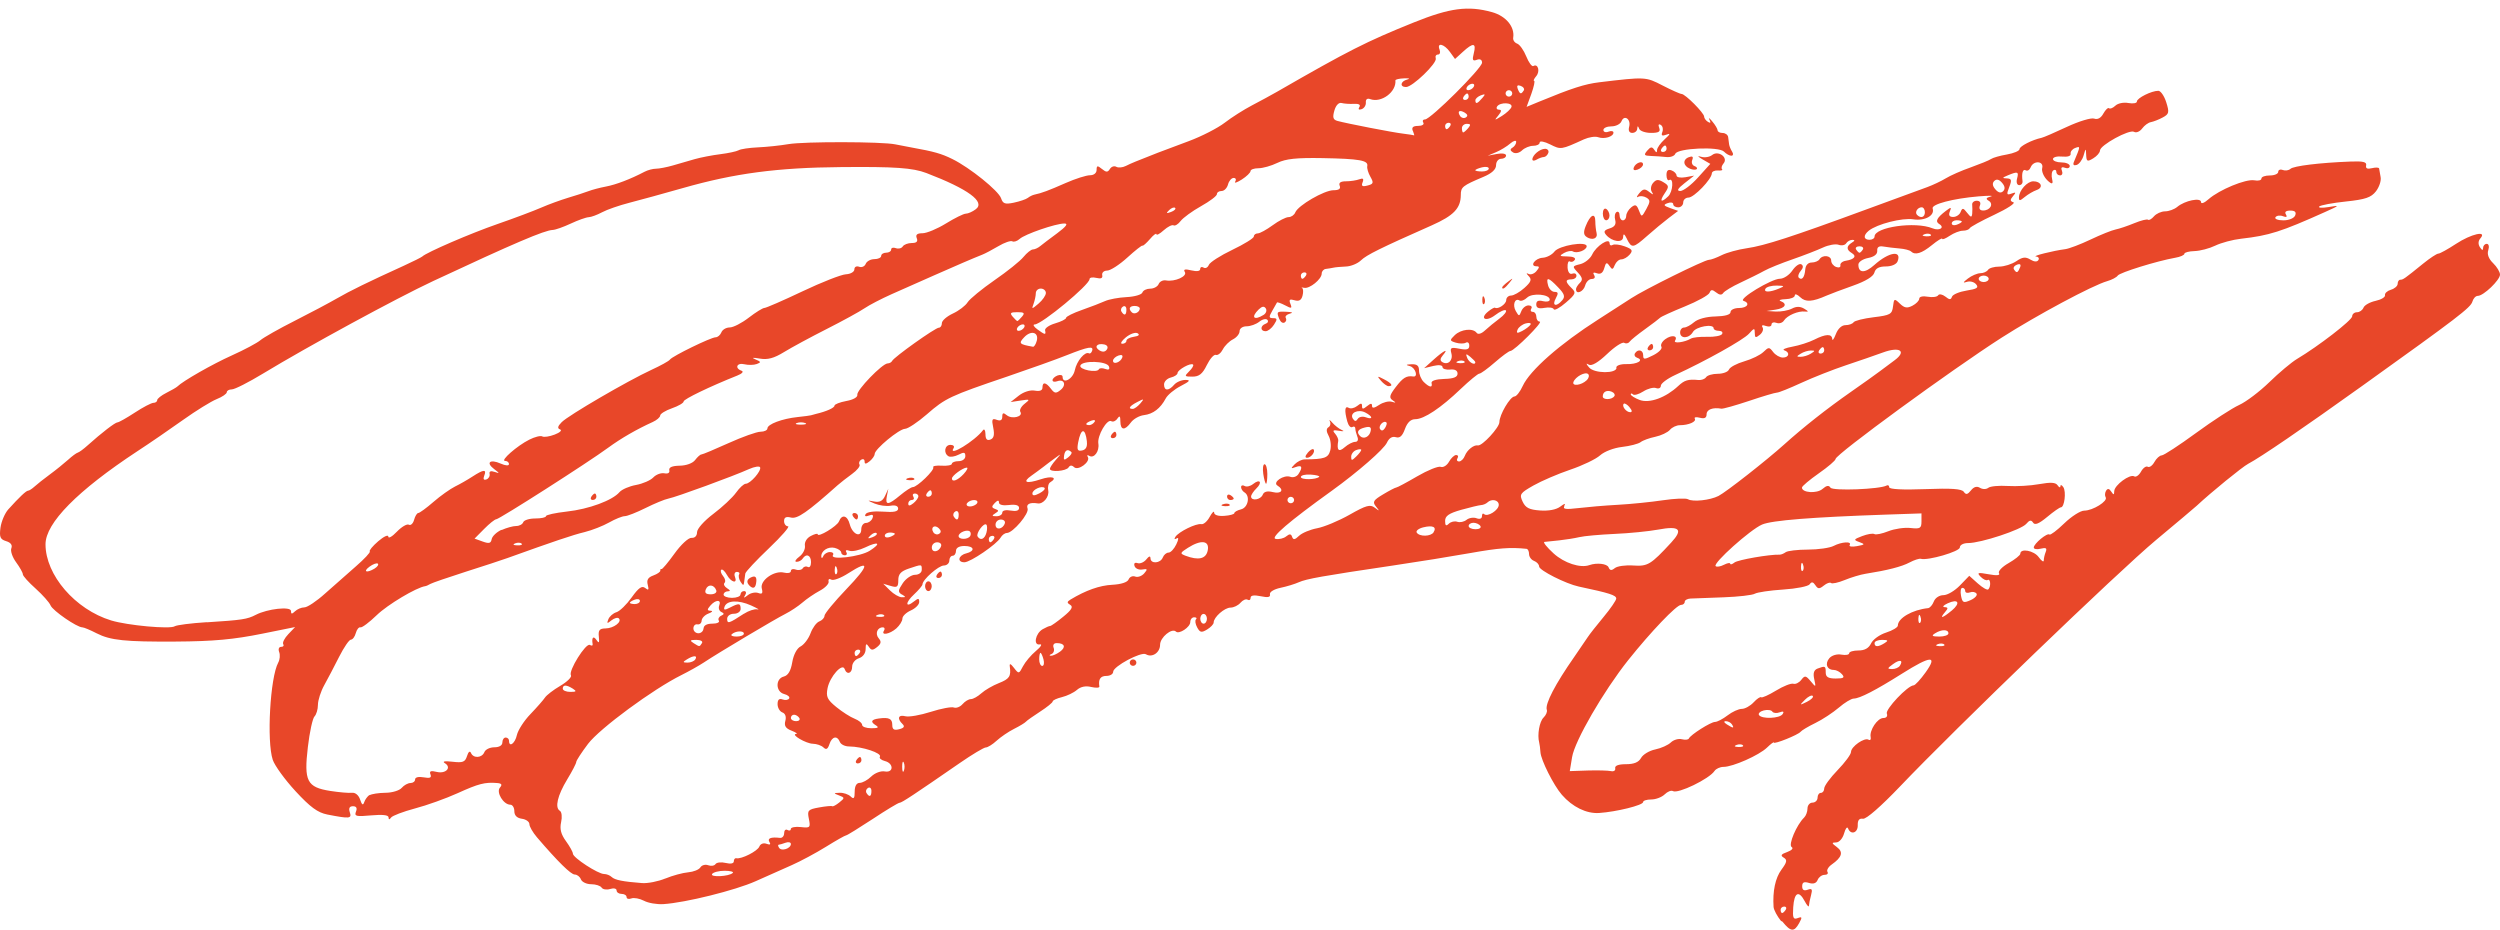 <svg width="266" height="99" viewBox="0 0 266 99" fill="none" xmlns="http://www.w3.org/2000/svg">
<path d="M189.492 97.981C189.087 97.482 188.733 96.812 188.708 96.501C188.598 94.825 188.893 93.419 189.543 92.536C190.141 91.727 190.184 91.49 189.787 91.252C189.416 91.032 189.501 90.885 190.158 90.656C190.647 90.476 190.85 90.255 190.631 90.124C190.251 89.895 191.153 87.77 191.955 86.993C192.157 86.797 192.317 86.364 192.317 86.02C192.317 85.677 192.562 85.399 192.849 85.399C193.135 85.399 193.388 85.162 193.388 84.876C193.388 84.589 193.549 84.361 193.743 84.361C193.936 84.361 194.097 84.148 194.097 83.886C194.097 83.625 194.738 82.75 195.522 81.941C196.306 81.131 196.947 80.264 196.947 80.011C196.947 79.439 198.381 78.441 198.811 78.703C198.988 78.809 199.089 78.687 199.039 78.425C198.887 77.706 199.764 76.397 200.388 76.397C200.717 76.397 200.869 76.201 200.759 75.923C200.582 75.474 202.969 72.947 203.601 72.923C203.77 72.923 204.343 72.293 204.883 71.541C206.207 69.694 205.457 69.734 202.37 71.68C199.553 73.454 197.875 74.321 197.234 74.329C196.981 74.329 196.264 74.762 195.648 75.294C195.033 75.817 193.911 76.561 193.152 76.929C192.393 77.297 191.685 77.722 191.584 77.861C191.331 78.188 188.742 79.226 188.742 79.005C188.742 78.907 188.413 79.153 188.008 79.545C187.164 80.363 184.373 81.597 183.378 81.597C183.015 81.597 182.585 81.793 182.425 82.03C181.86 82.881 178.529 84.491 177.997 84.172C177.82 84.066 177.424 84.222 177.12 84.524C176.817 84.818 176.176 85.064 175.695 85.064C175.214 85.064 174.826 85.186 174.826 85.341C174.826 85.677 171.976 86.38 170.146 86.502C168.805 86.592 167.312 85.865 166.182 84.565C165.305 83.559 163.956 80.87 163.905 80.044C163.88 79.659 163.821 79.194 163.77 79.005C163.551 78.196 163.795 76.774 164.234 76.349C164.495 76.095 164.656 75.719 164.58 75.523C164.369 74.918 165.474 72.792 167.515 69.874C168.096 69.04 168.737 68.099 168.931 67.797C169.125 67.494 169.893 66.522 170.627 65.638C171.36 64.756 171.967 63.873 171.967 63.685C171.967 63.333 171.259 63.104 167.978 62.409C166.604 62.115 163.77 60.684 163.762 60.275C163.762 60.055 163.517 59.793 163.222 59.679C162.927 59.572 162.691 59.237 162.691 58.951C162.691 58.665 162.573 58.411 162.421 58.395C160.692 58.215 159.478 58.305 156.442 58.845C154.477 59.196 150.783 59.793 148.227 60.169C140.713 61.281 138.993 61.592 138.192 61.951C137.778 62.139 136.893 62.409 136.227 62.548C135.544 62.695 135.063 62.99 135.122 63.235C135.189 63.546 134.911 63.603 134.144 63.439C133.435 63.292 133.064 63.341 133.064 63.603C133.064 63.824 132.921 63.913 132.744 63.807C132.567 63.701 132.229 63.848 131.985 64.134C131.74 64.42 131.268 64.649 130.93 64.649C130.29 64.649 129.134 65.671 129.134 66.235C129.134 66.415 128.814 66.75 128.434 66.979C127.844 67.339 127.675 67.306 127.38 66.759C127.186 66.407 127.127 66.015 127.253 65.9C127.38 65.778 127.296 65.679 127.06 65.679C126.823 65.679 126.646 65.908 126.646 66.186C126.646 66.726 125.449 67.519 125.12 67.2C124.69 66.783 123.433 67.821 123.433 68.598C123.433 69.44 122.581 70.012 121.924 69.612C121.426 69.309 118.441 70.904 118.441 71.476C118.441 71.721 118.12 71.917 117.724 71.917C117.083 71.917 116.847 72.277 116.973 73.046C116.998 73.193 116.611 73.209 116.105 73.095C115.514 72.947 114.983 73.062 114.587 73.405C114.249 73.7 113.532 74.043 112.993 74.174C112.453 74.305 112.006 74.509 112.006 74.632C112.006 74.754 111.399 75.245 110.665 75.719C109.931 76.193 109.248 76.675 109.147 76.798C109.046 76.913 108.489 77.256 107.899 77.55C107.308 77.845 106.474 78.417 106.043 78.809C105.613 79.21 105.09 79.529 104.888 79.529C104.686 79.529 103.429 80.281 102.105 81.197C97.264 84.54 95.949 85.415 95.713 85.415C95.578 85.415 94.287 86.192 92.845 87.148C91.395 88.097 90.13 88.882 90.028 88.882C89.927 88.882 88.957 89.429 87.878 90.1C86.798 90.77 85.162 91.645 84.235 92.054C83.307 92.462 81.587 93.231 80.397 93.762C78.247 94.727 72.925 96.052 70.581 96.199C69.898 96.24 68.97 96.084 68.515 95.839C68.059 95.602 67.452 95.487 67.174 95.594C66.896 95.7 66.668 95.635 66.668 95.447C66.668 95.258 66.423 95.111 66.136 95.111C65.85 95.111 65.605 94.948 65.605 94.743C65.605 94.539 65.302 94.465 64.922 94.588C64.543 94.703 64.138 94.637 64.011 94.441C63.885 94.245 63.387 94.081 62.898 94.081C62.409 94.081 61.92 93.844 61.81 93.566C61.701 93.28 61.405 93.051 61.152 93.051C60.748 93.051 59.364 91.694 57.13 89.086C56.691 88.571 56.328 87.941 56.328 87.688C56.328 87.434 55.966 87.173 55.527 87.116C55.004 87.042 54.726 86.764 54.726 86.314C54.726 85.93 54.532 85.62 54.296 85.62C53.571 85.62 52.77 84.303 53.191 83.805C53.461 83.486 53.385 83.355 52.896 83.314C51.589 83.208 50.931 83.379 48.696 84.393C47.448 84.957 45.407 85.693 44.151 86.02C42.903 86.355 41.756 86.789 41.612 86.985C41.435 87.23 41.351 87.23 41.342 86.969C41.342 86.715 40.701 86.65 39.495 86.756C37.893 86.903 37.682 86.854 37.876 86.355C38.028 85.979 37.918 85.783 37.556 85.783C37.193 85.783 37.075 85.987 37.218 86.421C37.446 87.107 37.218 87.132 34.832 86.666C33.803 86.462 33.019 85.889 31.442 84.181C30.311 82.954 29.224 81.458 29.021 80.845C28.363 78.867 28.743 72.081 29.603 70.503C29.78 70.184 29.822 69.677 29.704 69.375C29.586 69.072 29.671 68.827 29.907 68.827C30.143 68.827 30.235 68.696 30.134 68.533C30.033 68.369 30.278 67.895 30.674 67.478L31.399 66.718L27.959 67.413C24.863 68.042 22.721 68.238 18.673 68.263C13.326 68.296 11.749 68.132 10.29 67.388C9.607 67.037 8.924 66.75 8.764 66.75C8.182 66.75 5.602 64.968 5.382 64.42C5.256 64.102 4.539 63.3 3.797 62.63C3.046 61.96 2.431 61.281 2.431 61.109C2.431 60.938 2.11 60.365 1.714 59.826C1.317 59.286 1.09 58.616 1.208 58.33C1.343 57.994 1.14 57.725 0.651 57.578C0.019 57.381 -0.083 57.144 0.052 56.139C0.145 55.476 0.516 54.61 0.879 54.201C2.051 52.901 2.785 52.206 2.996 52.206C3.105 52.206 3.409 52.01 3.67 51.773C3.932 51.536 4.665 50.947 5.315 50.473C5.964 49.999 6.824 49.296 7.246 48.92C7.668 48.535 8.123 48.2 8.275 48.159C8.427 48.118 8.899 47.775 9.329 47.383C10.805 46.058 12.255 44.938 12.508 44.938C12.643 44.938 13.47 44.472 14.347 43.9C15.216 43.328 16.11 42.862 16.329 42.862C16.548 42.862 16.725 42.731 16.725 42.575C16.725 42.42 17.164 42.069 17.703 41.799C18.243 41.529 18.766 41.227 18.867 41.128C19.466 40.532 22.612 38.741 24.669 37.817C25.994 37.221 27.36 36.493 27.706 36.199C28.051 35.904 29.696 34.972 31.366 34.13C33.035 33.288 35.042 32.217 35.835 31.759C37.218 30.958 39.15 30.01 42.962 28.276C43.94 27.827 44.825 27.385 44.926 27.295C45.382 26.854 50.054 24.834 52.955 23.829C54.726 23.216 56.809 22.431 57.593 22.088C58.378 21.744 59.668 21.278 60.452 21.041C61.237 20.804 62.198 20.502 62.594 20.346C62.991 20.191 63.834 19.97 64.475 19.848C65.555 19.643 67.073 19.063 68.574 18.278C68.911 18.098 69.468 17.951 69.797 17.951C70.126 17.951 70.935 17.795 71.585 17.607C72.234 17.419 73.288 17.109 73.929 16.929C74.57 16.749 75.784 16.512 76.645 16.406C77.496 16.299 78.373 16.111 78.584 15.989C78.795 15.858 79.731 15.719 80.659 15.678C81.587 15.637 83.046 15.482 83.897 15.335C85.584 15.049 93.832 15.065 95.257 15.359C95.746 15.457 96.547 15.613 97.045 15.703C99.364 16.119 100.174 16.348 101.329 16.921C103.193 17.836 106.254 20.305 106.516 21.098C106.71 21.679 106.937 21.761 107.873 21.564C108.498 21.433 109.164 21.205 109.358 21.058C109.552 20.902 109.872 20.747 110.075 20.706C110.817 20.551 111.559 20.281 113.389 19.471C114.426 19.014 115.59 18.646 115.978 18.646C116.391 18.646 116.678 18.409 116.678 18.082C116.678 17.607 116.771 17.591 117.243 17.975C117.707 18.351 117.859 18.351 118.095 17.975C118.255 17.722 118.559 17.624 118.769 17.746C118.98 17.869 119.436 17.836 119.79 17.656C120.372 17.362 120.861 17.166 123.197 16.25C123.636 16.079 125.12 15.523 126.486 15.016C127.852 14.509 129.573 13.626 130.315 13.054C131.057 12.481 132.347 11.664 133.191 11.222C134.026 10.789 135.223 10.135 135.856 9.775C143.513 5.369 145.352 4.437 150.437 2.385C154.274 0.839 156.205 0.586 158.744 1.289C160.245 1.706 161.19 2.859 161.004 4.02C160.962 4.257 161.147 4.543 161.426 4.641C161.696 4.739 162.134 5.352 162.396 6.006C162.657 6.652 162.994 7.11 163.146 7.028C163.644 6.726 163.888 7.592 163.458 8.099C163.222 8.377 163.121 8.606 163.23 8.606C163.34 8.606 163.205 9.227 162.935 9.988L162.429 11.37L163.753 10.822C167.245 9.383 168.611 8.941 170.171 8.753C175.063 8.165 175.105 8.165 176.901 9.097C177.854 9.587 178.765 9.996 178.917 9.996C179.305 9.996 181.32 12.024 181.32 12.408C181.32 12.579 181.506 12.833 181.733 12.972C182.003 13.135 182.054 13.054 181.885 12.735C181.742 12.465 181.885 12.555 182.189 12.923C182.501 13.291 182.754 13.724 182.754 13.871C182.754 14.018 182.998 14.149 183.285 14.149C183.572 14.149 183.842 14.345 183.875 14.582C183.901 14.819 183.951 15.171 183.977 15.359C184.002 15.547 184.145 15.899 184.297 16.136C184.449 16.373 184.415 16.569 184.213 16.569C184.01 16.569 183.665 16.373 183.437 16.136C182.889 15.563 178.495 15.76 178.25 16.365C178.158 16.602 177.727 16.757 177.289 16.708C176.859 16.659 176.117 16.61 175.653 16.594C174.928 16.569 174.877 16.487 175.265 16.029C175.628 15.604 175.779 15.588 176.015 15.94C176.226 16.267 176.311 16.275 176.311 15.964C176.311 15.735 176.682 15.22 177.12 14.819C177.719 14.272 177.77 14.149 177.297 14.329C176.834 14.501 176.724 14.427 176.876 14.043C176.985 13.757 176.918 13.421 176.707 13.291C176.479 13.152 176.412 13.274 176.538 13.601C176.699 14.01 176.496 14.141 175.67 14.141C175.079 14.141 174.506 13.945 174.413 13.708C174.27 13.364 174.228 13.364 174.202 13.708C174.185 13.945 173.949 14.141 173.671 14.141C173.351 14.141 173.232 13.896 173.342 13.487C173.561 12.686 172.819 12.154 172.524 12.906C172.406 13.201 171.925 13.446 171.453 13.446C170.981 13.446 170.601 13.618 170.601 13.83C170.601 14.043 170.846 14.125 171.141 14.01C171.436 13.896 171.672 13.945 171.672 14.108C171.672 14.542 170.694 14.836 170.045 14.599C169.733 14.484 169.058 14.591 168.527 14.828C166.089 15.94 166.081 15.94 164.942 15.367C164.318 15.057 163.821 14.959 163.821 15.163C163.821 15.367 163.509 15.514 163.129 15.514C162.75 15.514 162.218 15.735 161.94 16.005C161.653 16.283 161.24 16.373 160.987 16.218C160.667 16.029 160.65 15.874 160.928 15.711C161.147 15.58 161.324 15.302 161.324 15.098C161.324 14.893 161.038 14.967 160.692 15.269C160.346 15.572 159.663 15.989 159.174 16.193L158.288 16.569L159.267 16.381C159.823 16.275 160.245 16.348 160.245 16.545C160.245 16.741 160 16.896 159.714 16.896C159.427 16.896 159.182 17.199 159.182 17.575C159.182 18.024 158.735 18.441 157.841 18.817C155.598 19.766 155.43 19.896 155.43 20.747C155.421 22.161 154.679 22.938 152.343 23.976C146.878 26.396 145.402 27.124 144.803 27.704C144.449 28.047 143.732 28.342 143.201 28.358C142.67 28.383 142.071 28.432 141.877 28.481C141.683 28.522 141.32 28.587 141.076 28.612C140.831 28.636 140.629 28.865 140.629 29.11C140.629 29.707 139.33 30.754 138.765 30.623C138.512 30.566 138.419 30.574 138.546 30.647C138.672 30.721 138.689 31.089 138.588 31.465C138.461 31.947 138.208 32.086 137.736 31.947C137.222 31.792 137.121 31.874 137.298 32.323C137.5 32.83 137.424 32.855 136.733 32.487C136.294 32.258 135.906 32.127 135.872 32.184C135.839 32.25 135.611 32.65 135.366 33.075C134.987 33.73 135.004 33.852 135.459 33.852C135.915 33.852 135.923 33.967 135.552 34.547C135.307 34.931 134.903 35.242 134.658 35.242C134.076 35.242 134.076 34.653 134.658 34.449C134.903 34.367 134.987 34.171 134.844 34.024C134.7 33.877 134.312 33.967 133.983 34.236C133.654 34.498 133.047 34.719 132.634 34.719C132.221 34.719 131.892 34.94 131.892 35.234C131.892 35.528 131.571 35.912 131.183 36.109C130.796 36.305 130.315 36.779 130.112 37.171C129.91 37.564 129.581 37.834 129.37 37.76C129.159 37.687 128.729 38.185 128.4 38.856C127.945 39.788 127.582 40.074 126.874 40.074C126.022 40.074 125.997 40.033 126.528 39.51C126.849 39.199 127.034 38.88 126.941 38.79C126.705 38.561 125.289 39.346 125.289 39.698C125.289 39.861 124.968 40.074 124.572 40.172C124.175 40.27 123.855 40.597 123.855 40.908C123.855 41.602 124.344 41.619 124.926 40.94C125.17 40.654 125.71 40.425 126.123 40.425C126.714 40.425 126.613 40.564 125.634 41.071C124.951 41.423 124.226 42.02 124.032 42.396C123.475 43.45 122.691 44.055 121.713 44.17C121.224 44.227 120.6 44.578 120.33 44.946C119.68 45.837 119.216 45.797 119.208 44.84C119.208 44.26 119.124 44.186 118.888 44.538C118.719 44.799 118.424 44.922 118.247 44.816C117.791 44.538 116.729 46.369 116.864 47.195C116.998 48.012 116.408 48.813 115.902 48.503C115.7 48.38 115.624 48.429 115.742 48.617C116.062 49.124 114.721 50.13 114.283 49.705C114.047 49.475 113.844 49.492 113.693 49.737C113.431 50.138 111.711 50.269 111.711 49.884C111.711 49.754 111.989 49.328 112.335 48.936C112.942 48.241 112.942 48.241 112.259 48.74C111.871 49.018 111.314 49.443 111.011 49.68C110.707 49.917 110.142 50.326 109.754 50.604C108.717 51.323 109.189 51.511 110.732 50.996C111.93 50.596 112.588 50.808 111.736 51.323C111.55 51.438 111.458 51.822 111.534 52.19C111.66 52.844 111.002 53.661 110.412 53.563C109.594 53.424 109.155 53.637 109.332 54.095C109.543 54.618 107.772 56.711 107.123 56.711C106.921 56.711 106.617 56.932 106.465 57.201C106.052 57.913 103.252 59.826 102.611 59.826C101.818 59.826 101.953 59.098 102.788 58.886C103.8 58.632 103.674 58.093 102.611 58.093C102.054 58.093 101.717 58.289 101.717 58.608C101.717 58.894 101.557 59.131 101.363 59.131C101.169 59.131 101.009 59.368 101.009 59.646C101.009 59.924 100.747 60.169 100.427 60.169C99.87 60.169 98.158 61.673 98.15 62.18C98.15 62.311 97.737 62.794 97.247 63.251C96.303 64.118 96.311 64.747 97.256 63.987C97.703 63.627 97.804 63.644 97.804 64.052C97.804 64.331 97.399 64.739 96.91 64.952C96.421 65.172 96.016 65.557 96.016 65.818C96.016 66.08 95.721 66.546 95.367 66.865C94.658 67.486 93.697 67.65 94.06 67.094C94.178 66.906 94.119 66.75 93.925 66.75C93.334 66.75 93.081 67.445 93.503 67.928C93.798 68.271 93.748 68.5 93.326 68.843C92.854 69.219 92.702 69.219 92.432 68.802C92.179 68.418 92.103 68.475 92.103 69.064C92.103 69.514 91.808 69.906 91.386 70.037C90.99 70.16 90.669 70.56 90.669 70.928C90.669 71.664 90.096 71.844 89.868 71.181C89.632 70.495 88.299 71.991 88.055 73.209C87.869 74.133 88.013 74.435 88.983 75.228C89.615 75.743 90.484 76.299 90.931 76.471C91.369 76.643 91.732 76.937 91.732 77.133C91.732 77.329 92.171 77.485 92.71 77.485C93.452 77.485 93.562 77.403 93.166 77.158C92.584 76.798 92.702 76.553 93.511 76.447C94.582 76.299 94.937 76.471 94.937 77.117C94.937 77.616 95.122 77.73 95.67 77.591C96.193 77.46 96.294 77.297 96.025 77.035C95.417 76.447 95.578 76.013 96.337 76.21C96.716 76.308 97.922 76.095 99.027 75.743C100.123 75.392 101.236 75.179 101.489 75.278C101.751 75.376 102.164 75.212 102.417 74.918C102.67 74.623 103.066 74.386 103.303 74.386C103.539 74.386 104.036 74.108 104.416 73.765C104.795 73.422 105.63 72.939 106.271 72.686C107.41 72.236 107.587 71.966 107.443 70.92C107.393 70.552 107.528 70.593 107.89 71.067C108.396 71.721 108.422 71.713 108.843 70.895C109.088 70.429 109.704 69.694 110.226 69.26C110.749 68.827 110.935 68.508 110.64 68.565C109.914 68.704 110.159 67.396 110.943 66.947C111.272 66.759 111.626 66.603 111.736 66.603C111.846 66.603 112.478 66.154 113.136 65.614C114.013 64.903 114.215 64.559 113.878 64.363C113.507 64.142 113.515 64.028 113.903 63.791C115.531 62.81 116.998 62.287 118.348 62.221C119.292 62.172 119.967 61.951 120.085 61.649C120.195 61.379 120.507 61.24 120.785 61.346C121.063 61.453 121.493 61.297 121.746 61.003C122.126 60.562 122.092 60.496 121.544 60.594C121.181 60.66 120.81 60.496 120.718 60.234C120.616 59.94 120.743 59.818 121.038 59.916C121.308 60.006 121.721 59.826 121.966 59.523C122.252 59.163 122.404 59.123 122.413 59.409C122.43 60.022 123.475 59.948 123.72 59.319C123.83 59.033 124.108 58.796 124.336 58.796C124.563 58.796 124.926 58.403 125.154 57.929C125.423 57.365 125.432 57.144 125.187 57.291C124.96 57.422 124.917 57.357 125.061 57.12C125.407 56.58 127.287 55.656 127.819 55.771C128.055 55.82 128.459 55.468 128.712 54.994C128.974 54.52 129.185 54.316 129.185 54.544C129.185 54.798 129.623 54.937 130.264 54.888C130.855 54.847 131.335 54.716 131.335 54.593C131.335 54.471 131.656 54.291 132.052 54.193C132.803 54.005 133.047 52.77 132.406 52.386C132.212 52.272 132.052 52.018 132.052 51.83C132.052 51.642 132.221 51.585 132.423 51.708C132.626 51.83 133.03 51.74 133.326 51.503C134.059 50.914 134.354 51.315 133.671 51.977C133.368 52.272 133.115 52.656 133.115 52.828C133.115 53.334 134.135 53.187 134.354 52.639C134.489 52.304 134.835 52.214 135.442 52.361C136.345 52.582 136.665 52.116 135.923 51.667C135.35 51.323 136.598 50.473 137.298 50.735C137.593 50.841 137.972 50.718 138.149 50.448C138.639 49.705 138.537 49.443 137.863 49.696C137.331 49.892 137.315 49.852 137.753 49.402C138.031 49.116 138.504 48.879 138.816 48.879C140.932 48.862 141.329 48.723 141.54 47.922C141.658 47.464 141.582 46.77 141.371 46.385C141.11 45.911 141.101 45.608 141.346 45.461C141.548 45.339 141.616 45.061 141.498 44.832C141.379 44.611 141.498 44.668 141.759 44.971C142.02 45.273 142.476 45.625 142.771 45.756C143.075 45.886 142.948 45.919 142.484 45.837C141.835 45.723 141.742 45.788 142.054 46.14C142.265 46.393 142.417 46.729 142.391 46.892C142.206 47.914 142.434 48.151 143.075 47.587C143.437 47.268 143.935 47.015 144.188 47.015C144.458 47.015 144.559 46.794 144.424 46.467C144.306 46.164 144.205 45.764 144.205 45.584C144.205 45.404 144.061 45.331 143.884 45.437C143.707 45.543 143.471 45.282 143.353 44.848C143.032 43.679 143.083 43.139 143.505 43.393C143.707 43.516 144.112 43.426 144.399 43.197C144.803 42.87 144.921 42.87 144.921 43.213C144.921 43.556 145.031 43.556 145.453 43.213C145.849 42.894 145.984 42.886 145.984 43.189C145.984 43.467 146.22 43.434 146.743 43.082C147.156 42.804 147.764 42.649 148.084 42.747C148.548 42.886 148.565 42.853 148.177 42.592C147.78 42.314 147.839 42.06 148.514 41.177C149.273 40.18 149.661 39.951 150.361 40.057C150.935 40.147 150.597 39.101 150.007 38.954C149.535 38.831 149.577 38.782 150.184 38.757C150.774 38.733 150.985 38.913 150.985 39.436C150.985 39.828 151.213 40.376 151.491 40.646C152.107 41.243 152.444 41.284 152.318 40.752C152.259 40.515 152.798 40.343 153.659 40.319C154.671 40.294 155.084 40.123 155.084 39.755C155.084 39.42 154.797 39.264 154.283 39.322C153.844 39.362 153.481 39.248 153.481 39.052C153.481 38.847 153.085 38.798 152.503 38.937L151.525 39.174L152.554 38.251C153.658 37.261 154.19 37.016 153.507 37.817C153.22 38.153 153.203 38.373 153.465 38.529C154.063 38.888 154.628 38.349 154.426 37.596C154.266 36.992 154.367 36.926 155.286 37.106C156.079 37.261 156.332 37.18 156.332 36.779C156.332 36.485 156.172 36.346 155.969 36.46C155.775 36.583 155.286 36.575 154.898 36.46C154.232 36.256 154.224 36.207 154.789 35.659C155.455 35.021 156.728 34.882 157.116 35.414C157.268 35.618 157.622 35.512 158.01 35.152C158.364 34.825 159.056 34.253 159.545 33.893C160.034 33.533 160.338 33.141 160.228 33.026C160.11 32.912 159.604 33.133 159.09 33.525C158.094 34.285 157.386 33.909 158.356 33.133C158.676 32.871 158.997 32.699 159.064 32.74C159.385 32.945 160.262 32.356 160.262 31.931C160.262 31.669 160.498 31.448 160.776 31.448C161.055 31.448 161.696 31.089 162.193 30.639C162.91 29.993 163.003 29.74 162.657 29.38C162.379 29.094 162.37 29.004 162.632 29.143C162.851 29.266 163.239 29.135 163.475 28.849C163.812 28.448 163.821 28.334 163.483 28.334C162.708 28.334 163.332 27.467 164.141 27.426C164.571 27.402 165.136 27.107 165.389 26.772C165.879 26.118 168.822 25.628 168.822 26.2C168.822 26.617 167.784 27.009 167.363 26.756C167.186 26.649 166.756 26.723 166.41 26.919C165.87 27.222 165.929 27.279 166.781 27.287C167.371 27.287 167.692 27.442 167.557 27.647C167.43 27.843 167.203 27.917 167.034 27.819C166.874 27.721 166.764 28.007 166.789 28.465C166.823 28.963 167.017 29.217 167.287 29.119C167.531 29.029 167.734 29.119 167.734 29.339C167.734 29.56 167.489 29.724 167.203 29.724C166.519 29.724 166.528 29.985 167.219 30.655C167.717 31.138 167.658 31.293 166.604 32.201C165.963 32.757 165.381 33.075 165.322 32.904C165.263 32.732 164.816 32.667 164.335 32.757C163.711 32.871 163.458 32.765 163.458 32.389C163.458 32.013 163.686 31.923 164.175 32.045C164.571 32.144 164.892 32.07 164.892 31.882C164.892 31.301 163.028 31.138 162.48 31.669C162.202 31.939 161.839 32.07 161.679 31.972C161.181 31.669 160.903 32.446 161.282 33.1C161.62 33.681 161.645 33.681 161.873 33.1C162.008 32.765 162.345 32.495 162.632 32.495C162.918 32.495 163.053 32.65 162.927 32.838C162.809 33.026 162.876 33.182 163.087 33.182C163.298 33.182 163.467 33.419 163.467 33.705C163.467 33.991 163.635 34.22 163.829 34.22C164.242 34.22 161.131 37.327 160.709 37.343C160.557 37.343 159.815 37.891 159.056 38.553C158.297 39.215 157.555 39.755 157.403 39.755C157.251 39.755 156.357 40.491 155.421 41.382C153.296 43.417 151.516 44.603 150.58 44.603C150.1 44.603 149.737 44.955 149.484 45.649C149.214 46.393 148.936 46.647 148.514 46.516C148.135 46.402 147.797 46.606 147.57 47.096C147.241 47.808 144.475 50.219 141.708 52.214C137.112 55.517 135.122 57.226 135.729 57.34C136.083 57.406 136.589 57.291 136.851 57.071C137.213 56.776 137.374 56.793 137.483 57.128C137.601 57.463 137.778 57.438 138.217 57.013C138.537 56.703 139.406 56.343 140.148 56.204C140.89 56.065 142.442 55.419 143.597 54.765C145.368 53.76 145.79 53.645 146.279 54.021C146.794 54.414 146.811 54.397 146.406 53.898C146.009 53.408 146.111 53.228 147.165 52.599C147.831 52.198 148.464 51.871 148.565 51.871C148.666 51.871 149.661 51.34 150.783 50.685C151.904 50.032 153.034 49.574 153.296 49.672C153.557 49.77 153.954 49.525 154.173 49.132C154.392 48.74 154.738 48.413 154.932 48.413C155.126 48.413 155.202 48.568 155.075 48.756C154.957 48.944 155.033 49.099 155.244 49.099C155.455 49.099 155.733 48.83 155.86 48.495C156.087 47.889 156.821 47.301 157.243 47.391C157.69 47.489 159.537 45.486 159.537 44.914C159.537 44.129 160.684 42.183 161.147 42.183C161.341 42.183 161.738 41.684 162.016 41.071C162.775 39.411 165.971 36.599 170.07 33.983C171.445 33.108 173.013 32.094 173.561 31.735C174.928 30.827 181.354 27.647 181.826 27.647C182.037 27.647 182.653 27.418 183.192 27.148C183.732 26.878 184.938 26.543 185.866 26.412C187.746 26.143 190.631 25.211 198.625 22.267C201.569 21.188 204.47 20.125 205.069 19.905C205.667 19.684 206.553 19.267 207.034 18.973C207.514 18.678 208.712 18.147 209.699 17.804C210.677 17.452 211.647 17.06 211.841 16.921C212.035 16.782 212.802 16.561 213.536 16.438C214.269 16.308 214.877 16.054 214.877 15.866C214.877 15.563 216.218 14.877 217.221 14.664C217.432 14.623 218.655 14.092 219.928 13.495C221.21 12.898 222.509 12.506 222.821 12.62C223.184 12.751 223.538 12.563 223.799 12.081C224.027 11.672 224.297 11.418 224.406 11.517C224.516 11.615 224.811 11.492 225.073 11.247C225.334 10.993 225.95 10.863 226.456 10.961C226.962 11.051 227.367 10.985 227.367 10.797C227.367 10.438 228.918 9.661 229.644 9.661C229.897 9.661 230.276 10.209 230.487 10.879C230.833 11.975 230.79 12.138 230.099 12.506C229.677 12.735 229.112 12.947 228.851 12.996C228.589 13.037 228.168 13.34 227.923 13.675C227.679 14.002 227.291 14.165 227.063 14.027C226.574 13.732 223.437 15.449 223.437 16.013C223.437 16.234 223.116 16.61 222.72 16.847C222.087 17.231 222.003 17.19 221.969 16.495C221.935 15.735 221.927 15.735 221.691 16.553C221.556 17.011 221.227 17.46 220.957 17.55C220.645 17.648 220.535 17.534 220.662 17.231C221.37 15.539 221.37 15.531 220.805 15.743C220.493 15.858 220.274 16.136 220.316 16.357C220.358 16.602 220.004 16.716 219.414 16.659C218.874 16.602 218.436 16.724 218.436 16.921C218.436 17.117 218.84 17.28 219.329 17.28C219.819 17.28 220.223 17.452 220.223 17.665C220.223 17.877 219.987 17.959 219.709 17.853C219.363 17.722 219.254 17.828 219.389 18.163C219.498 18.441 219.414 18.662 219.195 18.662C218.975 18.662 218.798 18.498 218.798 18.294C218.798 18.09 218.655 18.016 218.478 18.122C218.301 18.229 218.242 18.67 218.351 19.095C218.481 19.613 218.309 19.643 217.837 19.185C217.449 18.801 217.204 18.221 217.289 17.885C217.491 17.125 216.369 17.043 216.066 17.795C215.956 18.082 215.72 18.229 215.543 18.122C215.231 17.934 215.079 18.417 215.197 19.267C215.231 19.504 215.071 19.7 214.843 19.7C214.615 19.7 214.506 19.406 214.615 19.005C214.818 18.253 214.7 18.212 213.62 18.662C213.021 18.916 213.004 18.965 213.519 18.981C214.033 19.005 214.075 19.153 213.78 19.913C213.477 20.69 213.51 20.788 214.016 20.6C214.497 20.42 214.531 20.469 214.185 20.869C213.856 21.254 213.865 21.401 214.227 21.523C214.48 21.613 213.561 22.21 212.186 22.856C210.812 23.502 209.631 24.148 209.572 24.287C209.505 24.426 209.184 24.548 208.847 24.548C208.509 24.548 207.885 24.794 207.447 25.088C207.008 25.382 206.654 25.529 206.654 25.407C206.654 25.284 206.156 25.587 205.558 26.077C204.461 26.968 203.77 27.181 203.323 26.748C203.196 26.625 202.648 26.478 202.1 26.437C201.56 26.396 200.793 26.298 200.405 26.233C199.916 26.151 199.705 26.29 199.739 26.682C199.764 27.05 199.418 27.328 198.76 27.451C198.187 27.565 197.732 27.876 197.732 28.154C197.732 29.078 198.423 29.094 199.427 28.195C200.987 26.797 202.387 26.584 201.898 27.819C201.771 28.129 201.257 28.35 200.649 28.35C199.933 28.35 199.553 28.554 199.435 29.004C199.325 29.421 198.507 29.92 197.166 30.394C196.011 30.803 194.746 31.277 194.358 31.448C192.823 32.127 192.106 32.168 191.541 31.62C191.229 31.318 190.968 31.228 190.968 31.432C190.968 31.637 190.529 31.816 189.99 31.833C189.45 31.849 189.205 31.939 189.458 32.037C190.217 32.331 189.947 32.797 188.927 32.945L187.949 33.092L188.952 33.149C189.509 33.174 190.268 33.035 190.656 32.838C191.137 32.585 191.541 32.593 191.971 32.847C192.435 33.124 192.461 33.198 192.056 33.149C191.331 33.059 190.15 33.566 189.813 34.106C189.661 34.351 189.298 34.465 189.011 34.351C188.725 34.245 188.488 34.326 188.488 34.531C188.488 34.735 188.219 34.8 187.898 34.686C187.527 34.547 187.392 34.604 187.536 34.833C187.662 35.038 187.536 35.389 187.24 35.626C186.802 35.978 186.709 35.945 186.709 35.438C186.709 34.874 186.65 34.882 186.085 35.512C185.495 36.166 181.497 38.398 178.233 39.902C177.399 40.286 176.715 40.801 176.715 41.038C176.715 41.276 176.488 41.398 176.209 41.292C175.931 41.186 175.316 41.349 174.843 41.652C174.371 41.954 173.873 42.093 173.747 41.962C173.62 41.831 173.511 41.84 173.511 41.962C173.511 42.085 173.941 42.363 174.472 42.559C175.509 42.943 177.247 42.306 178.571 41.063C179.229 40.45 179.625 40.327 180.704 40.433C181.033 40.466 181.404 40.327 181.531 40.131C181.657 39.935 182.214 39.771 182.771 39.771C183.327 39.771 183.867 39.567 183.96 39.322C184.061 39.068 184.795 38.676 185.587 38.447C186.389 38.218 187.308 37.768 187.628 37.449C188.185 36.91 188.252 36.91 188.666 37.458C188.91 37.776 189.374 38.046 189.694 38.046C190.378 38.046 190.479 37.474 189.838 37.27C189.593 37.188 189.99 37.016 190.715 36.885C191.44 36.754 192.486 36.419 193.034 36.141C194.257 35.52 194.915 35.495 194.948 36.068C194.965 36.305 195.134 36.068 195.336 35.544C195.556 34.972 195.96 34.596 196.357 34.596C196.719 34.596 197.107 34.457 197.217 34.294C197.327 34.122 198.288 33.885 199.359 33.754C201.122 33.541 201.316 33.435 201.417 32.609C201.518 31.751 201.56 31.735 202.142 32.299C202.631 32.773 202.91 32.822 203.483 32.528C203.879 32.323 204.208 31.988 204.208 31.776C204.208 31.563 204.596 31.473 205.111 31.571C205.608 31.661 206.106 31.596 206.216 31.424C206.325 31.244 206.663 31.31 206.983 31.555C207.43 31.915 207.573 31.915 207.691 31.571C207.776 31.334 208.476 31.04 209.243 30.917C210.348 30.745 210.567 30.607 210.255 30.247C210.044 29.993 209.597 29.879 209.268 29.993C208.821 30.14 208.847 30.05 209.387 29.634C209.783 29.331 210.373 29.078 210.702 29.07C211.031 29.07 211.402 28.906 211.529 28.71C211.647 28.522 212.186 28.366 212.718 28.366C213.249 28.366 214.067 28.105 214.531 27.794C215.189 27.344 215.518 27.304 216.024 27.614C216.437 27.868 216.749 27.884 216.884 27.671C217.002 27.483 216.884 27.312 216.631 27.295C216.15 27.255 218.469 26.674 219.743 26.511C220.139 26.462 221.354 26.004 222.433 25.489C223.512 24.974 224.718 24.491 225.098 24.418C225.477 24.344 226.38 24.041 227.088 23.747C227.797 23.453 228.463 23.289 228.556 23.379C228.648 23.469 228.935 23.306 229.18 23.02C229.424 22.733 229.964 22.488 230.36 22.488C230.757 22.488 231.347 22.276 231.659 22.014C232.469 21.335 234.189 20.984 234.189 21.499C234.189 21.728 234.543 21.597 234.99 21.196C236.129 20.191 238.954 19.022 239.856 19.185C240.278 19.267 240.615 19.185 240.615 18.997C240.615 18.809 241.02 18.67 241.509 18.67C241.999 18.67 242.403 18.498 242.403 18.286C242.403 18.073 242.623 17.983 242.892 18.09C243.162 18.188 243.525 18.131 243.702 17.967C244.023 17.656 246.831 17.313 250.078 17.19C251.436 17.133 251.84 17.231 251.756 17.599C251.688 17.926 251.882 18.016 252.38 17.893C252.785 17.795 253.122 17.812 253.139 17.934C253.156 18.057 253.223 18.474 253.299 18.85C253.375 19.234 253.147 19.905 252.802 20.354C252.287 21.017 251.68 21.221 249.589 21.442C248.172 21.589 246.898 21.834 246.763 21.973C246.628 22.12 247.075 22.145 247.767 22.03C248.981 21.826 248.973 21.842 247.413 22.545C242.698 24.663 241.433 25.064 238.465 25.399C237.571 25.497 236.331 25.832 235.707 26.134C235.083 26.437 234.088 26.699 233.498 26.715C232.907 26.731 232.418 26.862 232.418 27.001C232.418 27.14 231.98 27.336 231.44 27.426C229.5 27.77 225.545 28.996 225.326 29.323C225.208 29.503 224.702 29.773 224.212 29.912C222.652 30.353 216.665 33.566 212.971 35.929C207.59 39.379 195.303 48.355 195.303 48.838C195.303 48.993 194.502 49.68 193.515 50.367C192.537 51.053 191.727 51.732 191.727 51.879C191.727 52.435 193.312 52.541 193.911 52.026C194.341 51.65 194.586 51.609 194.763 51.887C194.999 52.255 200.042 52.059 200.742 51.658C200.886 51.577 201.012 51.658 201.012 51.846C201.012 52.059 202.48 52.133 204.832 52.043C207.632 51.936 208.729 52.01 208.948 52.329C209.176 52.664 209.353 52.623 209.707 52.182C210.011 51.797 210.339 51.699 210.668 51.904C210.955 52.075 211.335 52.075 211.554 51.904C211.765 51.732 212.692 51.65 213.62 51.708C214.548 51.765 216.057 51.683 216.977 51.511C218.216 51.291 218.722 51.323 218.933 51.642C219.093 51.879 219.22 51.92 219.228 51.732C219.237 51.544 219.372 51.593 219.54 51.838C219.861 52.321 219.658 53.98 219.279 53.98C219.152 53.98 218.495 54.438 217.82 55.002C216.943 55.73 216.504 55.91 216.319 55.607C216.116 55.297 215.939 55.329 215.593 55.738C215.079 56.359 210.77 57.782 209.412 57.782C208.906 57.782 208.526 57.986 208.526 58.248C208.526 58.681 205.128 59.67 204.377 59.458C204.208 59.409 203.66 59.589 203.171 59.85C202.345 60.292 200.818 60.684 198.482 61.052C197.968 61.134 196.973 61.428 196.281 61.714C195.589 62 194.932 62.139 194.822 62.033C194.712 61.927 194.367 62.05 194.055 62.303C193.574 62.687 193.43 62.679 193.152 62.262C192.916 61.902 192.747 61.878 192.553 62.164C192.41 62.385 191.137 62.638 189.728 62.728C188.32 62.818 186.97 63.022 186.717 63.169C186.464 63.325 184.963 63.497 183.378 63.554C181.792 63.611 180.224 63.668 179.878 63.685C179.532 63.701 179.254 63.856 179.254 64.036C179.254 64.216 179.077 64.363 178.858 64.363C178.377 64.363 175.653 67.216 173.232 70.249C170.618 73.536 167.548 78.834 167.27 80.559L167.025 82.047L168.948 81.981C170.002 81.949 171.116 81.981 171.411 82.047C171.706 82.112 171.908 81.981 171.858 81.744C171.799 81.466 172.204 81.311 173.005 81.311C173.857 81.311 174.354 81.107 174.607 80.649C174.809 80.281 175.484 79.872 176.117 79.741C176.749 79.611 177.491 79.275 177.778 78.997C178.065 78.719 178.588 78.564 178.942 78.654C179.296 78.744 179.633 78.711 179.692 78.58C179.87 78.18 182.029 76.814 182.475 76.814C182.712 76.814 183.31 76.504 183.808 76.12C184.306 75.735 184.989 75.425 185.326 75.425C185.663 75.425 186.228 75.114 186.583 74.73C186.937 74.346 187.299 74.108 187.392 74.19C187.476 74.272 188.193 73.953 188.969 73.479C189.745 73.005 190.572 72.678 190.808 72.751C191.044 72.825 191.415 72.645 191.651 72.343C192.031 71.852 192.132 71.86 192.655 72.481C193.22 73.16 193.228 73.152 193.034 72.261C192.891 71.615 193 71.28 193.397 71.132C194.206 70.83 194.257 70.855 194.257 71.558C194.257 72.032 194.527 72.195 195.32 72.195C196.163 72.195 196.306 72.097 195.986 71.737C195.767 71.484 195.379 71.28 195.117 71.28C194.392 71.28 194.139 70.617 194.645 70.029C194.906 69.726 195.454 69.563 195.927 69.653C196.382 69.734 196.753 69.669 196.753 69.506C196.753 69.342 197.2 69.211 197.74 69.211C198.406 69.211 198.836 68.966 199.081 68.459C199.275 68.042 199.992 67.527 200.683 67.306C201.366 67.086 201.931 66.75 201.931 66.562C201.931 65.769 203.483 64.878 205.144 64.707C205.338 64.69 205.617 64.371 205.76 63.995C205.904 63.619 206.35 63.325 206.781 63.325C207.211 63.325 207.987 62.859 208.535 62.295L209.53 61.265L210.441 62.082C210.947 62.532 211.444 62.818 211.554 62.712C211.857 62.417 211.798 61.526 211.486 61.714C211.343 61.804 211.006 61.641 210.736 61.363C210.314 60.921 210.432 60.889 211.588 61.101C212.482 61.265 212.844 61.224 212.692 60.987C212.566 60.791 213.021 60.308 213.713 59.916C214.396 59.523 214.961 59.074 214.961 58.918C214.961 58.305 216.412 58.575 216.918 59.278C217.213 59.687 217.457 59.85 217.457 59.63C217.457 59.409 217.55 59 217.668 58.714C217.82 58.322 217.693 58.24 217.137 58.379C216.732 58.485 216.395 58.428 216.395 58.256C216.395 57.847 217.837 56.654 218.064 56.874C218.157 56.964 218.866 56.433 219.633 55.689C220.401 54.945 221.362 54.332 221.758 54.332C222.678 54.332 224.305 53.318 224.044 52.909C223.934 52.738 223.959 52.427 224.086 52.214C224.255 51.945 224.423 51.977 224.634 52.304C224.887 52.688 224.946 52.68 224.955 52.255C224.98 51.617 226.616 50.408 227.08 50.685C227.265 50.8 227.594 50.563 227.805 50.179C228.016 49.794 228.345 49.557 228.522 49.664C228.699 49.77 229.019 49.541 229.23 49.157C229.441 48.773 229.795 48.454 230.006 48.454C230.217 48.454 231.862 47.383 233.649 46.075C235.437 44.767 237.503 43.426 238.246 43.09C238.988 42.755 240.43 41.66 241.459 40.662C242.488 39.657 243.812 38.545 244.402 38.193C246.679 36.836 250.263 34.073 250.272 33.656C250.272 33.419 250.508 33.223 250.786 33.223C251.064 33.223 251.368 33.002 251.478 32.732C251.587 32.462 252.161 32.144 252.76 32.013C253.358 31.882 253.814 31.612 253.763 31.408C253.721 31.203 254.008 30.942 254.396 30.827C254.792 30.713 255.112 30.427 255.112 30.189C255.112 29.952 255.239 29.764 255.391 29.764C255.686 29.764 255.821 29.674 257.836 28.039C258.553 27.459 259.27 26.985 259.439 26.985C259.607 26.985 260.459 26.511 261.319 25.946C262.939 24.884 264.659 24.491 263.917 25.358C263.672 25.636 263.656 25.987 263.866 26.306C264.094 26.649 264.195 26.674 264.204 26.38C264.204 26.143 264.381 25.946 264.592 25.946C264.802 25.946 264.878 26.241 264.752 26.617C264.608 27.05 264.794 27.541 265.266 27.998C265.671 28.391 266 28.939 266 29.217C266 29.797 264.246 31.481 263.639 31.481C263.411 31.481 263.158 31.751 263.065 32.086C262.888 32.724 261.53 33.762 251.368 41.038C244.95 45.633 240.523 48.658 239.199 49.353C238.583 49.68 235.285 52.361 233.725 53.817C233.514 54.013 231.575 55.648 229.416 57.447C225.359 60.831 208.037 77.509 202.151 83.69C200.135 85.799 198.575 87.165 198.221 87.116C197.824 87.05 197.647 87.271 197.664 87.802C197.689 88.62 196.922 88.882 196.635 88.146C196.542 87.909 196.357 88.146 196.214 88.669C196.062 89.209 195.699 89.626 195.37 89.634C194.864 89.642 194.873 89.707 195.446 90.132C196.154 90.656 195.994 91.212 194.889 91.988C194.527 92.242 194.333 92.593 194.442 92.765C194.552 92.945 194.417 93.084 194.13 93.084C193.844 93.084 193.515 93.329 193.397 93.623C193.253 93.983 192.941 94.089 192.469 93.942C191.946 93.779 191.752 93.877 191.752 94.302C191.752 94.694 191.938 94.809 192.334 94.67C192.798 94.498 192.865 94.613 192.697 95.242C192.579 95.675 192.477 96.182 192.469 96.37C192.469 96.558 192.258 96.346 192.022 95.888C191.39 94.694 190.909 94.94 190.799 96.526C190.723 97.662 190.799 97.866 191.272 97.687C191.752 97.507 191.778 97.588 191.432 98.218C190.892 99.191 190.538 99.158 189.644 98.055L189.492 97.981ZM189.998 96.804C190.116 96.616 190.049 96.46 189.838 96.46C189.627 96.46 189.458 96.616 189.458 96.804C189.458 96.992 189.526 97.147 189.619 97.147C189.711 97.147 189.872 96.992 189.998 96.804ZM70.792 93.476C71.559 93.157 72.656 92.863 73.221 92.814C73.786 92.765 74.368 92.536 74.519 92.291C74.671 92.046 75.051 91.947 75.354 92.062C75.666 92.176 76.012 92.119 76.13 91.939C76.248 91.759 76.737 91.702 77.21 91.817C77.741 91.947 78.078 91.882 78.078 91.645C78.078 91.432 78.196 91.285 78.348 91.318C78.888 91.432 80.6 90.566 80.794 90.075C80.912 89.781 81.232 89.658 81.561 89.781C81.932 89.92 82.042 89.854 81.865 89.585C81.62 89.192 82.034 89.037 82.987 89.151C83.231 89.184 83.433 88.955 83.433 88.653C83.433 88.35 83.594 88.195 83.788 88.309C83.982 88.424 84.142 88.375 84.142 88.203C84.142 88.031 84.623 87.933 85.204 87.999C86.2 88.113 86.25 88.056 86.065 87.132C85.879 86.225 85.963 86.126 87.144 85.914C87.853 85.783 88.485 85.726 88.553 85.783C88.62 85.84 88.957 85.66 89.303 85.382C89.894 84.908 89.894 84.867 89.269 84.63C88.662 84.401 88.671 84.377 89.345 84.352C89.75 84.336 90.273 84.516 90.509 84.745C90.846 85.072 90.939 84.949 90.939 84.23C90.939 83.633 91.133 83.298 91.471 83.298C91.766 83.298 92.322 82.995 92.702 82.619C93.09 82.243 93.722 82.006 94.127 82.079C95.097 82.259 95.114 81.221 94.152 80.976C93.764 80.878 93.52 80.665 93.621 80.518C93.866 80.134 91.749 79.431 90.332 79.422C89.902 79.422 89.463 79.202 89.362 78.94C89.084 78.229 88.519 78.352 88.249 79.185C88.072 79.717 87.903 79.807 87.616 79.529C87.397 79.316 86.891 79.144 86.495 79.136C85.769 79.128 84.074 78.131 84.715 78.09C84.901 78.082 84.673 77.918 84.209 77.738C83.594 77.501 83.417 77.223 83.56 76.7C83.678 76.267 83.56 75.915 83.24 75.801C82.961 75.694 82.734 75.302 82.734 74.918C82.734 74.452 82.902 74.288 83.256 74.419C83.543 74.525 83.864 74.484 83.965 74.321C84.066 74.157 83.83 73.945 83.442 73.847C82.514 73.61 82.489 72.212 83.4 71.983C83.855 71.868 84.142 71.378 84.294 70.47C84.429 69.669 84.783 68.982 85.188 68.778C85.559 68.582 86.031 67.952 86.242 67.38C86.453 66.808 86.866 66.235 87.169 66.121C87.473 66.006 87.726 65.737 87.726 65.516C87.726 65.295 88.772 64.028 90.045 62.695C92.516 60.12 92.601 59.491 90.273 60.987C89.489 61.494 88.671 61.804 88.451 61.673C88.24 61.543 88.106 61.633 88.165 61.87C88.224 62.107 87.802 62.548 87.228 62.851C86.663 63.153 85.829 63.717 85.382 64.11C84.935 64.494 84.117 65.042 83.56 65.32C82.497 65.851 76.408 69.473 74.865 70.503C74.368 70.83 73.305 71.427 72.504 71.827C69.501 73.315 63.817 77.501 62.569 79.144C61.878 80.06 61.313 80.927 61.313 81.074C61.313 81.221 60.883 82.055 60.351 82.93C59.314 84.647 59.01 85.938 59.575 86.273C59.769 86.388 59.828 86.936 59.702 87.484C59.542 88.203 59.685 88.767 60.216 89.495C60.621 90.051 60.958 90.656 60.958 90.835C60.958 91.252 63.632 92.994 64.273 92.994C64.534 92.994 64.897 93.133 65.082 93.313C65.42 93.632 66.263 93.803 68.304 93.959C68.911 94.008 70.033 93.787 70.8 93.468L70.792 93.476ZM91.116 80.886C91.234 80.698 91.412 80.543 91.496 80.543C91.58 80.543 91.656 80.698 91.656 80.886C91.656 81.074 91.487 81.229 91.276 81.229C91.066 81.229 90.998 81.074 91.116 80.886ZM77.969 92.879C78.095 92.757 77.707 92.65 77.1 92.65C76.493 92.65 75.894 92.806 75.767 92.994C75.523 93.37 77.572 93.264 77.969 92.879ZM84.15 89.805C84.15 89.617 83.897 89.552 83.585 89.666C83.273 89.781 82.944 89.879 82.852 89.879C82.759 89.879 82.776 90.026 82.894 90.206C83.147 90.607 84.15 90.288 84.15 89.797V89.805ZM39.318 84.614C39.538 84.475 40.297 84.361 41.005 84.352C41.713 84.352 42.498 84.115 42.742 83.829C42.987 83.543 43.408 83.314 43.678 83.314C43.948 83.314 44.167 83.142 44.167 82.93C44.167 82.701 44.539 82.611 45.078 82.709C45.753 82.832 45.938 82.75 45.804 82.398C45.66 82.047 45.829 81.973 46.461 82.129C47.431 82.366 48.089 81.671 47.339 81.205C47.018 81.008 47.313 80.951 48.148 81.049C49.253 81.18 49.489 81.082 49.691 80.444C49.835 79.978 50.003 79.856 50.113 80.117C50.366 80.714 51.285 80.657 51.538 80.028C51.648 79.741 52.129 79.512 52.601 79.512C53.124 79.512 53.453 79.308 53.453 78.989C53.453 78.703 53.613 78.474 53.807 78.474C54.001 78.474 54.161 78.629 54.161 78.817C54.161 79.57 54.802 79.104 54.996 78.213C55.114 77.689 55.763 76.675 56.455 75.964C57.138 75.253 57.83 74.46 57.99 74.215C58.15 73.969 58.875 73.405 59.617 72.972C60.351 72.539 60.866 72.032 60.748 71.852C60.452 71.394 62.342 68.369 62.763 68.623C62.957 68.737 63.084 68.704 63.058 68.541C62.932 67.838 63.134 67.609 63.455 68.083C63.733 68.492 63.784 68.41 63.716 67.74C63.64 67.053 63.792 66.873 64.425 66.865C65.293 66.857 66.221 66.154 65.841 65.794C65.715 65.671 65.361 65.769 65.057 66.006C64.593 66.382 64.543 66.358 64.728 65.892C64.846 65.59 65.234 65.246 65.588 65.14C65.943 65.034 66.668 64.322 67.208 63.57C67.95 62.532 68.304 62.287 68.65 62.565C69.004 62.851 69.063 62.769 68.92 62.221C68.785 61.706 68.945 61.436 69.51 61.232C69.94 61.077 70.277 60.84 70.26 60.709C70.244 60.578 70.303 60.504 70.379 60.553C70.454 60.602 71.079 59.858 71.762 58.91C72.453 57.945 73.254 57.201 73.583 57.226C73.929 57.259 74.165 57.013 74.165 56.629C74.165 56.261 74.924 55.411 75.902 54.675C76.855 53.956 77.943 52.942 78.314 52.419C78.686 51.895 79.149 51.47 79.352 51.47C79.832 51.47 81.022 50.113 80.878 49.729C80.819 49.566 80.288 49.647 79.698 49.909C78.078 50.645 71.939 52.893 71.129 53.048C70.733 53.122 69.636 53.58 68.683 54.054C67.731 54.528 66.735 54.92 66.474 54.92C66.212 54.92 65.462 55.223 64.812 55.591C64.163 55.959 62.991 56.417 62.207 56.613C60.975 56.907 58.875 57.618 53.992 59.376C53.402 59.589 51.395 60.251 49.531 60.84C47.667 61.436 45.981 62.017 45.787 62.131C45.593 62.246 45.348 62.36 45.247 62.368C44.311 62.499 41.233 64.339 40.086 65.451C39.293 66.219 38.509 66.808 38.348 66.75C38.188 66.701 37.961 66.971 37.859 67.355C37.758 67.74 37.522 68.058 37.336 68.058C37.151 68.058 36.594 68.876 36.088 69.874C35.582 70.871 34.874 72.236 34.503 72.898C34.132 73.561 33.828 74.509 33.828 74.991C33.828 75.474 33.66 76.03 33.465 76.226C33.263 76.422 32.943 77.885 32.757 79.48C32.327 83.118 32.656 83.764 35.144 84.156C36.088 84.303 37.126 84.393 37.455 84.352C37.8 84.311 38.163 84.606 38.315 85.072C38.509 85.652 38.627 85.726 38.753 85.35C38.846 85.064 39.108 84.72 39.318 84.573V84.614ZM92.719 84.156C92.719 83.862 92.558 83.715 92.356 83.837C92.154 83.96 92.086 84.197 92.196 84.377C92.499 84.859 92.719 84.769 92.719 84.156ZM96.168 81.147C96.067 80.91 95.991 81.107 95.991 81.581C95.991 82.055 96.075 82.251 96.168 82.014C96.269 81.777 96.269 81.385 96.168 81.147ZM185.436 79.292C185.318 79.177 185.005 79.161 184.752 79.267C184.466 79.382 184.55 79.463 184.972 79.48C185.351 79.496 185.562 79.414 185.444 79.3L185.436 79.292ZM184.28 77.076C184.162 76.888 183.867 76.733 183.631 76.733C183.378 76.733 183.42 76.872 183.74 77.076C184.424 77.509 184.55 77.509 184.28 77.076ZM85.044 76.389C84.926 76.201 84.673 76.046 84.488 76.046C84.302 76.046 84.15 76.201 84.15 76.389C84.15 76.577 84.403 76.733 84.707 76.733C85.01 76.733 85.162 76.577 85.044 76.389ZM189.678 75.981C189.846 75.711 189.745 75.645 189.349 75.793C189.028 75.915 188.682 75.874 188.573 75.711C188.472 75.547 188.067 75.49 187.67 75.588C187.283 75.686 187.046 75.907 187.156 76.079C187.443 76.528 189.366 76.455 189.669 75.981H189.678ZM192.874 74.043C192.756 73.928 192.376 74.117 192.039 74.46C191.449 75.057 191.457 75.065 192.258 74.672C192.714 74.444 192.992 74.166 192.874 74.051V74.043ZM60.95 73.275C60.258 72.841 59.879 72.841 59.879 73.275C59.879 73.463 60.242 73.618 60.68 73.618C61.33 73.618 61.38 73.552 60.95 73.275ZM202.151 70.83C202.539 70.217 202.125 70.135 201.4 70.675C200.793 71.116 200.784 71.181 201.316 71.19C201.645 71.19 202.024 71.034 202.151 70.83ZM111.028 70.16C110.926 69.775 110.783 69.465 110.707 69.465C110.631 69.465 110.572 69.775 110.572 70.16C110.572 70.544 110.716 70.855 110.893 70.855C111.07 70.855 111.129 70.544 111.028 70.16ZM73.98 70.16C74.258 69.718 73.786 69.718 73.086 70.16C72.622 70.446 72.63 70.495 73.153 70.503C73.482 70.503 73.853 70.356 73.98 70.16ZM91.471 69.465C91.589 69.277 91.521 69.121 91.31 69.121C91.099 69.121 90.931 69.277 90.931 69.465C90.931 69.653 90.998 69.808 91.091 69.808C91.184 69.808 91.344 69.653 91.471 69.465ZM112.79 69.334C113.448 68.852 113.279 68.426 112.428 68.426C112.124 68.426 111.997 68.631 112.107 68.925C112.217 69.195 112.107 69.497 111.879 69.587C111.643 69.677 111.618 69.759 111.812 69.775C112.006 69.784 112.444 69.587 112.79 69.334ZM74.688 68.426C74.814 68.23 74.545 68.083 74.081 68.083C73.415 68.083 73.364 68.157 73.794 68.426C74.46 68.843 74.418 68.843 74.688 68.426ZM200.523 68.426C200.953 68.157 200.902 68.091 200.253 68.083C199.815 68.083 199.452 68.23 199.452 68.426C199.452 68.86 199.831 68.86 200.523 68.426ZM206.856 68.565C206.738 68.451 206.426 68.435 206.173 68.541C205.887 68.655 205.971 68.737 206.393 68.753C206.772 68.77 206.983 68.688 206.865 68.573L206.856 68.565ZM79.149 67.421C79.149 67.069 78.239 67.118 77.85 67.494C77.716 67.625 77.952 67.731 78.373 67.731C78.795 67.731 79.149 67.593 79.149 67.413V67.421ZM207.312 67.388C207.312 66.947 206.578 66.947 205.887 67.388C205.473 67.65 205.566 67.723 206.334 67.731C206.873 67.731 207.312 67.584 207.312 67.388ZM74.865 66.873C74.865 66.546 75.203 66.358 75.776 66.358C76.282 66.358 76.602 66.219 76.484 66.039C76.375 65.868 76.484 65.63 76.729 65.516C77.066 65.361 77.075 65.263 76.754 65.115C76.518 65.009 76.417 64.698 76.526 64.42C76.788 63.766 76.139 63.783 75.573 64.445C75.219 64.862 75.228 64.968 75.616 64.984C75.886 65.001 75.784 65.132 75.388 65.279C74.992 65.426 74.671 65.769 74.654 66.031C74.646 66.301 74.444 66.472 74.207 66.432C73.971 66.382 73.777 66.579 73.777 66.865C73.777 67.151 74.022 67.38 74.308 67.38C74.595 67.38 74.848 67.143 74.848 66.865L74.865 66.873ZM22.038 66.211C25.749 65.974 26.305 65.892 27.216 65.418C28.456 64.772 30.961 64.494 30.961 65.009C30.961 65.352 31.053 65.361 31.391 65.042C31.627 64.813 32.074 64.625 32.386 64.625C32.698 64.625 33.693 63.963 34.587 63.153C35.489 62.344 36.965 61.044 37.868 60.259C38.77 59.474 39.436 58.763 39.344 58.673C39.251 58.583 39.656 58.093 40.246 57.586C40.836 57.079 41.317 56.858 41.317 57.095C41.317 57.332 41.73 57.095 42.228 56.572C42.734 56.049 43.307 55.714 43.501 55.828C43.695 55.942 43.948 55.714 44.058 55.313C44.167 54.912 44.37 54.585 44.505 54.585C44.64 54.585 45.373 54.054 46.124 53.4C46.875 52.746 47.912 52.018 48.418 51.765C48.924 51.519 49.767 51.037 50.29 50.694C51.462 49.933 51.808 49.909 51.521 50.62C51.386 50.972 51.462 51.111 51.749 51.013C51.994 50.923 52.145 50.661 52.095 50.424C52.027 50.146 52.221 50.072 52.626 50.211C53.191 50.399 53.183 50.367 52.576 49.909C51.665 49.222 52.129 48.822 53.259 49.32C53.798 49.557 54.153 49.582 54.153 49.377C54.153 49.189 53.967 49.042 53.739 49.042C53.183 49.042 55.013 47.432 56.32 46.778C56.902 46.483 57.526 46.328 57.695 46.434C57.872 46.541 58.471 46.451 59.019 46.238C59.575 46.026 59.837 45.78 59.592 45.69C59.28 45.576 59.331 45.355 59.769 44.914C60.503 44.178 66.778 40.523 69.308 39.354C70.286 38.905 71.18 38.414 71.281 38.259C71.542 37.891 75.633 35.896 76.139 35.888C76.366 35.888 76.636 35.651 76.754 35.365C76.864 35.078 77.26 34.841 77.64 34.841C78.019 34.841 78.922 34.375 79.664 33.803C80.406 33.231 81.156 32.765 81.334 32.765C81.511 32.765 83.332 31.972 85.382 30.999C87.431 30.026 89.514 29.208 90.011 29.184C90.501 29.159 90.906 28.922 90.906 28.661C90.906 28.399 91.125 28.276 91.412 28.383C91.69 28.489 92.01 28.342 92.112 28.072C92.221 27.802 92.634 27.573 93.031 27.573C93.427 27.573 93.756 27.418 93.756 27.23C93.756 27.042 94.001 26.887 94.287 26.887C94.574 26.887 94.819 26.739 94.819 26.551C94.819 26.363 95.046 26.298 95.316 26.404C95.594 26.502 95.923 26.429 96.05 26.224C96.176 26.02 96.615 25.857 97.02 25.857C97.526 25.857 97.686 25.693 97.543 25.341C97.399 24.974 97.576 24.818 98.15 24.818C98.597 24.818 99.718 24.352 100.646 23.78C101.574 23.208 102.527 22.733 102.771 22.733C103.007 22.733 103.48 22.521 103.817 22.267C104.88 21.483 103.024 20.117 98.563 18.409C97.121 17.861 95.223 17.722 89.447 17.779C82.708 17.836 78.154 18.441 72.681 20.003C70.623 20.591 68.051 21.294 66.971 21.573C65.892 21.851 64.585 22.3 64.062 22.586C63.539 22.864 62.898 23.101 62.637 23.11C62.375 23.118 61.515 23.42 60.731 23.788C59.946 24.156 59.086 24.459 58.808 24.467C57.956 24.491 54.692 25.881 46.09 29.903C42.16 31.743 32.732 36.869 28.001 39.739C26.466 40.67 24.973 41.431 24.669 41.431C24.366 41.431 24.13 41.57 24.13 41.733C24.13 41.897 23.649 42.232 23.05 42.469C22.46 42.706 20.858 43.696 19.483 44.676C18.117 45.649 15.932 47.154 14.625 48.004C8.241 52.206 4.843 55.648 4.843 57.913C4.843 61.183 7.997 64.846 11.825 66.015C13.554 66.546 18.1 66.963 18.589 66.636C18.791 66.505 20.309 66.309 21.979 66.203L22.038 66.211ZM79.158 65.303C79.647 64.984 80.288 64.772 80.583 64.837C80.878 64.903 80.583 64.723 79.917 64.42C78.55 63.807 77.328 63.873 77.091 64.559C76.965 64.927 77.091 64.944 77.665 64.649C78.626 64.151 78.803 64.167 78.803 64.788C78.803 65.074 78.483 65.303 78.087 65.303C77.69 65.303 77.37 65.532 77.37 65.843C77.37 66.407 77.547 66.35 79.158 65.295V65.303ZM128.417 65.835C128.417 65.549 128.257 65.32 128.063 65.32C127.869 65.32 127.709 65.557 127.709 65.835C127.709 66.113 127.869 66.358 128.063 66.358C128.257 66.358 128.417 66.121 128.417 65.835ZM204.335 65.59C204.225 65.311 204.141 65.393 204.116 65.802C204.099 66.17 204.183 66.374 204.301 66.26C204.419 66.145 204.436 65.843 204.326 65.598L204.335 65.59ZM94.051 65.451C93.933 65.336 93.621 65.32 93.368 65.426C93.081 65.54 93.166 65.622 93.587 65.638C93.967 65.655 94.178 65.573 94.06 65.459L94.051 65.451ZM207.666 64.968C208.644 64.142 208.366 63.668 207.219 64.2C206.772 64.404 206.637 64.584 206.899 64.6C207.295 64.617 207.303 64.723 206.941 65.14C206.308 65.876 206.679 65.786 207.658 64.968H207.666ZM68.085 63.938C68.085 63.75 67.84 63.693 67.545 63.799C67.25 63.905 67.014 64.061 67.014 64.134C67.014 64.208 67.258 64.273 67.545 64.273C67.832 64.273 68.085 64.126 68.085 63.938ZM210.297 63.161C210.188 62.99 209.867 62.924 209.597 63.031C209.319 63.137 209.1 63.063 209.1 62.883C209.1 62.703 208.965 62.548 208.796 62.548C208.627 62.548 208.56 62.924 208.653 63.39C208.796 64.134 208.914 64.192 209.665 63.856C210.129 63.652 210.415 63.341 210.306 63.161H210.297ZM78.795 63.235C78.795 63.047 78.964 62.892 79.175 62.892C79.385 62.892 79.436 63.088 79.284 63.325C79.073 63.66 79.141 63.66 79.571 63.325C79.875 63.08 80.381 62.981 80.684 63.096C81.097 63.251 81.19 63.129 81.055 62.614C80.828 61.763 82.379 60.66 83.433 60.929C83.83 61.028 84.15 60.954 84.15 60.758C84.15 60.562 84.386 60.496 84.673 60.602C84.96 60.709 85.297 60.643 85.415 60.463C85.533 60.275 85.778 60.218 85.963 60.325C86.149 60.431 86.292 60.202 86.292 59.809C86.292 59.065 85.778 58.853 85.398 59.441C85.28 59.63 84.985 59.785 84.749 59.777C84.513 59.777 84.648 59.531 85.036 59.237C85.432 58.951 85.702 58.42 85.643 58.06C85.584 57.676 85.837 57.251 86.267 57.03C86.672 56.817 87.001 56.735 87.001 56.842C87.001 57.234 89.067 55.991 89.269 55.476C89.581 54.675 90.172 54.839 90.416 55.787C90.695 56.858 91.639 57.267 91.639 56.319C91.639 55.942 91.867 55.64 92.137 55.64C92.407 55.64 92.727 55.411 92.828 55.141C92.972 54.79 92.854 54.7 92.449 54.855C92.086 54.994 91.96 54.929 92.112 54.691C92.246 54.471 93.039 54.364 93.958 54.438C95.097 54.528 95.561 54.438 95.561 54.111C95.561 53.833 95.257 53.719 94.76 53.809C94.321 53.89 93.554 53.784 93.064 53.58C92.23 53.228 92.221 53.212 92.997 53.359C93.596 53.473 93.916 53.31 94.169 52.762L94.515 52.01L94.363 52.787C94.161 53.792 94.498 53.768 95.78 52.697C96.353 52.222 96.952 51.83 97.121 51.83C97.585 51.83 99.474 49.999 99.297 49.721C99.212 49.582 99.626 49.508 100.208 49.549C100.798 49.59 101.279 49.492 101.279 49.345C101.279 49.198 101.599 49.067 101.995 49.067C102.392 49.067 102.712 48.838 102.712 48.535C102.712 48.11 102.569 48.078 101.987 48.38C101.591 48.584 101.11 48.658 100.916 48.544C100.359 48.208 100.511 47.334 101.127 47.334C101.43 47.334 101.582 47.489 101.464 47.677C100.815 48.699 103.724 46.925 104.584 45.78C104.728 45.584 104.846 45.78 104.854 46.197C104.854 46.729 105.023 46.908 105.377 46.77C105.748 46.63 105.833 46.271 105.681 45.51C105.495 44.619 105.554 44.48 106.052 44.668C106.448 44.816 106.642 44.709 106.642 44.341C106.642 43.916 106.752 43.875 107.131 44.186C107.688 44.636 108.894 44.325 108.565 43.818C108.447 43.638 108.649 43.254 109.012 42.968C109.628 42.486 109.602 42.461 108.599 42.616L107.528 42.78L108.405 42.093C108.919 41.693 109.619 41.472 110.1 41.562C110.631 41.66 110.918 41.545 110.918 41.243C110.918 40.605 111.281 40.654 111.82 41.365C112.2 41.864 112.36 41.889 112.841 41.496C113.499 40.973 113.237 40.286 112.487 40.564C112.208 40.662 111.989 40.621 111.989 40.45C111.989 40.278 112.234 40.066 112.52 39.951C112.815 39.845 113.06 39.902 113.06 40.09C113.06 40.924 114.165 40.335 114.359 39.395C114.561 38.406 115.447 37.359 115.868 37.596C115.978 37.662 116.13 37.539 116.197 37.335C116.391 36.779 115.818 36.877 113.524 37.785C112.385 38.242 109.518 39.264 107.165 40.066C101.085 42.126 100.587 42.363 98.622 44.08C97.652 44.922 96.606 45.617 96.303 45.625C95.67 45.633 93.064 47.791 93.064 48.306C93.064 48.495 92.82 48.838 92.533 49.075C92.137 49.394 91.993 49.402 91.993 49.099C91.993 48.871 91.833 48.789 91.631 48.911C91.428 49.034 91.352 49.263 91.454 49.426C91.555 49.59 91.201 50.04 90.653 50.432C90.113 50.825 89.43 51.356 89.135 51.617C85.879 54.52 84.833 55.239 84.159 55.068C83.644 54.937 83.425 55.043 83.425 55.444C83.425 55.754 83.619 56 83.847 56C84.074 56 83.164 57.054 81.814 58.338C80.465 59.621 79.335 60.831 79.301 61.019C79.267 61.207 79.217 61.6 79.183 61.886C79.132 62.336 79.082 62.336 78.795 61.902C78.618 61.624 78.55 61.273 78.643 61.126C78.736 60.97 78.635 60.848 78.407 60.848C78.18 60.848 78.087 61.085 78.196 61.363C78.508 62.156 77.791 61.984 77.336 61.158C77.117 60.758 76.847 60.521 76.737 60.627C76.628 60.733 76.721 61.036 76.94 61.297C77.159 61.559 77.227 61.878 77.091 62.017C76.948 62.156 77.075 62.409 77.361 62.589C77.716 62.81 77.741 62.916 77.437 62.916C77.193 62.916 76.99 63.08 76.99 63.268C76.99 63.456 77.395 63.611 77.884 63.611C78.373 63.611 78.778 63.456 78.778 63.268L78.795 63.235ZM79.748 62.311C79.369 61.943 79.47 61.592 80.018 61.387C80.364 61.257 80.516 61.42 80.473 61.87C80.414 62.565 80.161 62.72 79.74 62.311H79.748ZM90.754 54.929C90.636 54.741 90.703 54.585 90.914 54.585C91.125 54.585 91.293 54.741 91.293 54.929C91.293 55.117 91.226 55.272 91.133 55.272C91.04 55.272 90.88 55.117 90.754 54.929ZM96.581 50.89C96.843 50.792 97.146 50.8 97.264 50.914C97.382 51.029 97.171 51.111 96.792 51.094C96.379 51.078 96.294 50.996 96.573 50.882L96.581 50.89ZM95.957 63.26C95.527 62.998 95.544 62.818 96.058 62.05C96.387 61.559 96.978 61.158 97.365 61.158C97.753 61.158 98.074 60.929 98.074 60.635C98.074 60.014 98.116 60.022 96.699 60.496C95.847 60.782 95.578 61.085 95.578 61.731C95.578 62.458 95.46 62.548 94.776 62.344L93.975 62.107L94.692 62.818C95.088 63.21 95.645 63.537 95.94 63.546C96.396 63.562 96.396 63.513 95.966 63.251L95.957 63.26ZM76.215 62.826C75.995 62.188 75.337 62.115 75.101 62.703C74.95 63.08 75.101 63.235 75.624 63.235C76.029 63.235 76.29 63.055 76.215 62.826ZM89.033 60.406C88.915 60.128 88.839 60.21 88.814 60.619C88.797 60.987 88.882 61.191 88.999 61.077C89.118 60.962 89.135 60.66 89.025 60.414L89.033 60.406ZM39.875 60.48C40.162 60.3 40.313 60.071 40.204 59.973C40.094 59.875 39.698 60.014 39.318 60.292C38.568 60.848 39.023 61.003 39.867 60.488L39.875 60.48ZM173.764 60.169C175.324 60.275 175.636 60.087 177.812 57.733C179.119 56.319 178.723 55.918 176.42 56.351C175.442 56.531 173.351 56.744 171.782 56.809C170.213 56.883 168.527 57.03 168.037 57.152C167.548 57.267 166.587 57.422 165.895 57.496C165.204 57.569 164.504 57.643 164.327 57.659C164.15 57.684 164.588 58.231 165.305 58.886C166.427 59.907 168.147 60.472 169.109 60.128C169.893 59.85 170.989 59.973 171.149 60.357C171.293 60.709 171.461 60.733 171.816 60.447C172.077 60.234 172.954 60.112 173.772 60.169H173.764ZM191.845 60.055C191.735 59.777 191.651 59.858 191.626 60.267C191.609 60.635 191.693 60.84 191.811 60.725C191.929 60.611 191.946 60.308 191.837 60.063L191.845 60.055ZM184.103 59.981C184.103 60.104 184.306 60.047 184.55 59.85C184.913 59.564 188.286 58.975 189.366 59.016C189.517 59.016 189.796 58.902 189.998 58.755C190.192 58.608 191.255 58.477 192.359 58.477C193.464 58.477 194.695 58.297 195.1 58.084C195.969 57.635 197.074 57.578 196.804 57.994C196.703 58.158 197.048 58.207 197.58 58.109C198.44 57.954 198.465 57.904 197.833 57.676C197.192 57.447 197.217 57.389 198.136 57.038C198.693 56.825 199.275 56.727 199.435 56.825C199.595 56.923 200.262 56.785 200.919 56.523C201.577 56.261 202.64 56.106 203.281 56.179C204.31 56.294 204.445 56.212 204.445 55.468V54.626L200.607 54.757C192.781 55.027 188.531 55.362 187.485 55.812C186.237 56.343 182.231 59.932 182.543 60.234C182.661 60.349 183.057 60.284 183.42 60.096C183.791 59.907 184.086 59.85 184.086 59.973L184.103 59.981ZM88.308 58.738C88.595 58.738 88.738 58.886 88.628 59.065C88.266 59.63 91.529 59.245 92.542 58.599C93.815 57.79 93.486 57.553 92.052 58.248C91.42 58.55 90.669 58.714 90.366 58.599C90.062 58.485 89.919 58.542 90.045 58.738C90.163 58.926 90.096 59.082 89.885 59.082C89.674 59.082 89.505 58.943 89.505 58.779C89.505 58.616 89.202 58.395 88.822 58.297C88.106 58.117 87.338 58.616 87.389 59.237C87.406 59.433 87.498 59.409 87.6 59.172C87.701 58.935 88.013 58.738 88.308 58.738ZM128.502 58.567C128.712 57.512 127.81 57.389 126.393 58.289C125.542 58.828 125.525 58.894 126.14 59.131C127.523 59.654 128.325 59.466 128.502 58.567ZM100.132 58.109C100.208 57.88 100.022 57.7 99.71 57.7C99.398 57.7 99.145 57.945 99.145 58.248C99.145 58.861 99.912 58.755 100.132 58.109ZM53.36 56.4C53.883 56.163 54.583 55.967 54.92 55.967C55.257 55.967 55.595 55.787 55.671 55.566C55.747 55.346 56.32 55.166 56.953 55.166C57.585 55.166 58.091 55.059 58.091 54.92C58.091 54.782 59.086 54.569 60.309 54.43C62.645 54.176 65.167 53.245 65.917 52.361C66.162 52.075 66.955 51.732 67.671 51.601C68.388 51.47 69.215 51.111 69.51 50.8C69.805 50.489 70.328 50.293 70.682 50.358C71.07 50.44 71.281 50.309 71.213 50.032C71.146 49.721 71.517 49.566 72.318 49.549C73.018 49.541 73.71 49.288 73.963 48.944C74.207 48.625 74.502 48.355 74.629 48.355C74.755 48.355 76.054 47.808 77.522 47.145C78.989 46.483 80.516 45.936 80.92 45.936C81.325 45.936 81.654 45.772 81.654 45.584C81.654 45.134 83.231 44.546 84.867 44.374C85.55 44.3 86.2 44.219 86.292 44.186C86.394 44.153 86.63 44.088 86.824 44.039C87.92 43.785 88.789 43.393 88.789 43.164C88.789 43.017 89.354 42.796 90.054 42.665C90.787 42.535 91.268 42.257 91.218 42.011C91.108 41.537 93.882 38.667 94.448 38.667C94.641 38.667 94.852 38.545 94.92 38.406C95.097 38.014 99.516 34.866 99.895 34.866C100.073 34.866 100.216 34.653 100.216 34.383C100.216 34.114 100.739 33.664 101.38 33.362C102.021 33.067 102.729 32.528 102.957 32.16C103.185 31.8 104.475 30.745 105.816 29.813C107.157 28.89 108.548 27.778 108.902 27.336C109.257 26.903 109.712 26.543 109.898 26.543C110.083 26.543 110.437 26.388 110.673 26.192C110.91 25.995 111.728 25.374 112.495 24.81C113.44 24.107 113.684 23.78 113.254 23.78C112.335 23.78 109.037 24.916 108.489 25.423C108.228 25.66 107.874 25.775 107.713 25.677C107.545 25.578 106.878 25.807 106.229 26.192C105.58 26.576 104.804 26.985 104.509 27.099C103.454 27.516 101.793 28.236 99.331 29.323L94.869 31.301C93.79 31.784 92.491 32.454 91.977 32.806C91.462 33.157 89.657 34.147 87.962 35.005C86.267 35.863 84.226 36.967 83.425 37.458C82.346 38.12 81.679 38.3 80.836 38.153C80.069 38.022 79.925 38.054 80.389 38.242C80.979 38.488 80.996 38.561 80.516 38.733C80.204 38.847 79.613 38.856 79.2 38.757C78.407 38.561 78.137 39.174 78.896 39.444C79.158 39.534 78.972 39.755 78.449 39.959C75.54 41.12 72.74 42.469 72.74 42.714C72.74 42.878 72.175 43.205 71.492 43.442C70.809 43.679 70.244 44.031 70.244 44.211C70.244 44.39 69.881 44.709 69.442 44.905C67.747 45.674 66.086 46.63 64.711 47.636C62.603 49.189 53.124 55.248 52.803 55.248C52.651 55.248 52.07 55.714 51.513 56.278L50.493 57.308L51.353 57.618C52.027 57.864 52.238 57.815 52.314 57.365C52.373 57.054 52.846 56.605 53.368 56.367L53.36 56.4ZM62.915 52.852C63.033 52.664 63.21 52.509 63.294 52.509C63.379 52.509 63.455 52.664 63.455 52.852C63.455 53.04 63.286 53.195 63.075 53.195C62.864 53.195 62.797 53.04 62.915 52.852ZM55.494 57.839C55.376 57.725 55.063 57.708 54.81 57.815C54.524 57.929 54.608 58.011 55.03 58.027C55.409 58.044 55.62 57.962 55.502 57.847L55.494 57.839ZM105.748 57.357C105.866 57.169 105.799 57.013 105.588 57.013C105.377 57.013 105.209 57.169 105.209 57.357C105.209 57.545 105.276 57.7 105.369 57.7C105.462 57.7 105.622 57.545 105.748 57.357ZM93.267 56.727C93.157 56.621 92.871 56.727 92.626 56.964C92.272 57.308 92.314 57.349 92.828 57.16C93.183 57.03 93.376 56.834 93.267 56.727ZM95.215 56.801C95.215 56.727 94.97 56.662 94.684 56.662C94.397 56.662 94.144 56.809 94.144 56.997C94.144 57.185 94.388 57.242 94.684 57.136C94.979 57.03 95.215 56.874 95.215 56.801ZM103.218 57.054C103.319 56.891 103.311 56.67 103.201 56.556C102.923 56.286 101.995 56.654 101.995 57.038C101.995 57.422 102.965 57.438 103.218 57.046V57.054ZM104.956 56.678C105.057 56.31 105.048 55.918 104.947 55.82C104.686 55.566 103.809 56.76 104.019 57.087C104.323 57.561 104.77 57.365 104.956 56.678ZM99.895 56.212C99.44 55.771 98.968 56.114 99.314 56.645C99.448 56.85 99.718 56.923 99.912 56.801C100.157 56.654 100.148 56.457 99.895 56.212ZM152.528 56.637C152.891 56.073 152.461 55.861 151.449 56.106C150.943 56.228 150.622 56.482 150.741 56.67C151.027 57.12 152.242 57.095 152.537 56.637H152.528ZM106.912 55.689C106.988 55.46 106.802 55.28 106.49 55.28C106.178 55.28 105.925 55.525 105.925 55.828C105.925 56.441 106.693 56.335 106.912 55.689ZM157.513 55.967C157.395 55.779 157.057 55.623 156.779 55.623C156.501 55.623 156.264 55.779 156.264 55.967C156.264 56.155 156.593 56.31 156.998 56.31C157.403 56.31 157.631 56.155 157.513 55.967ZM155.058 55.517C155.328 55.615 155.775 55.525 156.037 55.313C156.298 55.1 156.787 55.019 157.099 55.141C157.445 55.272 157.681 55.182 157.681 54.92C157.681 54.675 157.782 54.577 157.909 54.7C158.263 55.043 159.469 54.283 159.469 53.719C159.469 53.187 158.702 53.032 158.255 53.465C158.111 53.604 157.799 53.735 157.572 53.743C157.344 53.76 156.391 53.988 155.455 54.25C154.165 54.618 153.76 54.896 153.76 55.419C153.76 55.942 153.861 56.008 154.156 55.722C154.375 55.509 154.78 55.419 155.05 55.517H155.058ZM102.004 54.741C102.004 54.446 101.844 54.299 101.641 54.422C101.439 54.544 101.371 54.782 101.481 54.961C101.785 55.444 102.004 55.354 102.004 54.741ZM106.642 54.544C106.642 54.316 107.013 54.225 107.536 54.324C108.118 54.43 108.43 54.332 108.43 54.046C108.43 53.76 108.067 53.645 107.359 53.735C106.71 53.817 106.288 53.711 106.288 53.465C106.288 53.195 106.145 53.212 105.841 53.522C105.487 53.89 105.495 54.013 105.883 54.152C106.296 54.299 106.296 54.373 105.883 54.626C105.504 54.863 105.529 54.929 106.018 54.929C106.364 54.929 106.642 54.757 106.642 54.544ZM166.46 53.825C166.25 54.176 166.553 54.225 167.919 54.062C168.872 53.948 170.77 53.784 172.145 53.711C173.519 53.637 175.678 53.416 176.935 53.228C178.2 53.04 179.397 52.991 179.608 53.122C180.114 53.424 181.953 53.228 182.847 52.77C183.673 52.345 187.949 48.993 189.855 47.276C191.862 45.469 194.358 43.499 196.93 41.701C198.221 40.801 199.595 39.82 199.983 39.526C200.38 39.232 201.096 38.692 201.586 38.332C202.91 37.351 202.134 36.844 200.337 37.507C199.553 37.793 197.782 38.406 196.407 38.864C195.033 39.322 192.899 40.164 191.659 40.736C190.42 41.308 189.264 41.774 189.07 41.774C188.876 41.774 187.552 42.167 186.102 42.657C184.651 43.139 183.327 43.516 183.15 43.483C182.248 43.319 181.582 43.573 181.582 44.072C181.582 44.464 181.362 44.578 180.865 44.448C180.468 44.349 180.232 44.39 180.325 44.546C180.527 44.865 179.667 45.241 178.739 45.241C178.385 45.241 177.905 45.461 177.677 45.739C177.441 46.009 176.741 46.344 176.117 46.475C175.493 46.606 174.793 46.859 174.557 47.047C174.32 47.227 173.435 47.456 172.592 47.554C171.723 47.652 170.711 48.037 170.255 48.445C169.817 48.846 168.383 49.533 167.076 49.974C165.769 50.416 164.006 51.176 163.155 51.658C161.729 52.468 161.645 52.599 162.008 53.375C162.32 54.038 162.716 54.234 163.871 54.316C164.782 54.381 165.6 54.225 166.022 53.898C166.477 53.555 166.612 53.531 166.435 53.825H166.46ZM97.72 52.811C97.72 52.648 97.551 52.509 97.34 52.509C97.129 52.509 97.062 52.664 97.18 52.852C97.298 53.04 97.231 53.195 97.02 53.195C96.809 53.195 96.64 53.367 96.64 53.588C96.64 53.858 96.809 53.841 97.18 53.547C97.475 53.31 97.711 52.983 97.711 52.811H97.72ZM103.96 53.547C104.078 53.359 103.935 53.204 103.648 53.204C103.362 53.204 103.016 53.359 102.889 53.547C102.771 53.735 102.915 53.89 103.201 53.89C103.488 53.89 103.834 53.735 103.96 53.547ZM137.694 53.204C137.694 53.016 137.534 52.86 137.34 52.86C137.146 52.86 136.986 53.016 136.986 53.204C136.986 53.392 137.146 53.547 137.34 53.547C137.534 53.547 137.694 53.392 137.694 53.204ZM99.145 52.509C99.145 52.321 99.078 52.165 98.985 52.165C98.892 52.165 98.732 52.321 98.605 52.509C98.487 52.697 98.555 52.852 98.765 52.852C98.976 52.852 99.145 52.697 99.145 52.509ZM111.146 51.92C110.85 51.634 109.847 52.092 109.847 52.509C109.847 52.762 110.075 52.762 110.589 52.492C111.002 52.28 111.247 52.018 111.137 51.92H111.146ZM102.535 50.432C102.889 50.048 103.033 49.745 102.856 49.754C102.442 49.77 101.287 50.612 101.287 50.906C101.287 51.348 101.903 51.111 102.535 50.432ZM140.359 50.735C140.452 50.645 140.047 50.538 139.465 50.498C138.883 50.457 138.411 50.571 138.411 50.751C138.411 51.07 140.03 51.053 140.359 50.735ZM113.996 48.102C113.617 47.734 113.305 47.881 113.22 48.462C113.144 48.969 113.22 49.01 113.642 48.674C113.929 48.445 114.089 48.192 113.996 48.11V48.102ZM144.837 47.873C144.837 47.767 144.593 47.775 144.297 47.889C144.002 47.996 143.766 48.315 143.766 48.593C143.766 49.034 143.834 49.034 144.297 48.576C144.593 48.29 144.837 47.971 144.837 47.873ZM115.649 46.982C115.472 45.469 115.008 45.527 114.713 47.088C114.57 47.865 114.654 48.029 115.135 47.93C115.539 47.849 115.708 47.53 115.641 46.982H115.649ZM145.841 45.846C145.925 45.445 145.756 45.347 145.217 45.486C144.458 45.674 144.297 45.985 144.728 46.41C145.107 46.778 145.723 46.467 145.841 45.854V45.846ZM147.519 44.955C147.232 44.676 146.625 45.306 146.836 45.649C146.988 45.878 147.165 45.846 147.359 45.551C147.519 45.298 147.595 45.036 147.519 44.963V44.955ZM85.668 45.012C85.424 44.914 85.019 44.914 84.774 45.012C84.53 45.11 84.732 45.183 85.221 45.183C85.71 45.183 85.913 45.102 85.668 45.012ZM116.459 44.897C116.585 44.701 116.442 44.644 116.121 44.758C115.506 44.987 115.388 45.233 115.902 45.233C116.088 45.233 116.332 45.077 116.459 44.889V44.897ZM145.318 44.399C146.119 44.693 146.077 44.309 145.267 43.892C144.491 43.491 143.564 43.949 143.943 44.546C144.146 44.856 144.281 44.865 144.466 44.57C144.601 44.349 144.989 44.276 145.318 44.399ZM173.384 43.328C173.14 43.041 172.861 42.87 172.769 42.96C172.524 43.197 173.022 43.859 173.452 43.859C173.688 43.859 173.663 43.663 173.376 43.328H173.384ZM121.325 42.935C121.772 42.412 121.738 42.396 121.013 42.772C120.186 43.197 119.975 43.507 120.524 43.507C120.692 43.507 121.055 43.246 121.325 42.935ZM171.765 42.167C171.875 41.995 171.74 41.774 171.461 41.668C170.939 41.472 170.534 41.701 170.534 42.183C170.534 42.567 171.512 42.551 171.757 42.158L171.765 42.167ZM168.822 40.466C169.049 40.245 169.125 39.943 168.982 39.804C168.678 39.51 167.607 40.09 167.413 40.646C167.245 41.128 168.265 40.998 168.822 40.458V40.466ZM117.597 39.256C117.968 39.395 118.103 39.305 117.994 38.995C117.791 38.406 115.152 38.324 114.949 38.896C114.797 39.33 116.729 39.706 116.923 39.289C116.982 39.158 117.285 39.142 117.597 39.256ZM171.967 39.117C171.967 38.888 172.44 38.725 173.047 38.741C174.194 38.774 174.953 38.332 174.202 38.071C173.958 37.989 173.848 37.776 173.958 37.596C174.278 37.098 174.835 37.229 174.835 37.809C174.835 38.275 174.953 38.275 175.914 37.793C176.513 37.49 176.893 37.09 176.774 36.893C176.648 36.697 176.842 36.329 177.205 36.076C177.879 35.593 178.562 35.708 178.225 36.248C178.014 36.583 179.237 36.427 179.895 36.035C180.123 35.896 180.915 35.814 181.657 35.839C182.4 35.863 183.108 35.733 183.226 35.544C183.344 35.356 183.192 35.201 182.889 35.201C182.585 35.201 182.332 35.078 182.332 34.931C182.332 34.416 180.46 34.743 180.131 35.316C179.718 36.035 178.765 36.076 178.765 35.373C178.765 35.087 178.95 34.85 179.186 34.85C179.423 34.85 179.895 34.588 180.257 34.277C180.645 33.942 181.565 33.689 182.518 33.672C183.547 33.648 184.128 33.484 184.128 33.206C184.128 32.969 184.533 32.773 185.022 32.773C185.925 32.773 186.254 32.25 185.503 32.005C184.921 31.816 188.497 29.658 189.382 29.658C189.787 29.658 190.378 29.266 190.706 28.783C191.035 28.301 191.457 28.007 191.659 28.121C191.896 28.26 191.87 28.514 191.592 28.832C191.356 29.102 191.272 29.429 191.398 29.552C191.727 29.871 192.014 29.503 192.081 28.661C192.115 28.219 192.385 27.933 192.756 27.933C193.093 27.933 193.473 27.778 193.591 27.59C193.92 27.075 194.839 27.173 194.839 27.729C194.839 27.99 195.075 28.301 195.37 28.407C195.665 28.514 195.859 28.432 195.817 28.227C195.775 28.023 196.028 27.802 196.391 27.745C197.31 27.598 197.58 27.255 197.032 26.927C196.433 26.568 196.441 26.192 197.04 25.816C197.369 25.619 197.377 25.521 197.091 25.521C196.854 25.521 196.559 25.685 196.433 25.889C196.306 26.094 195.944 26.159 195.623 26.044C195.311 25.93 194.561 26.061 193.962 26.339C193.363 26.617 191.912 27.181 190.732 27.59C189.551 27.998 188.185 28.546 187.696 28.824C187.207 29.102 186.077 29.65 185.199 30.067C184.314 30.476 183.487 30.974 183.353 31.171C183.192 31.416 182.948 31.399 182.594 31.113C182.18 30.786 182.037 30.794 181.894 31.154C181.792 31.408 180.612 32.062 179.262 32.609C177.913 33.157 176.732 33.697 176.64 33.803C176.538 33.909 175.822 34.457 175.037 35.021C174.253 35.585 173.511 36.182 173.384 36.362C173.258 36.542 172.996 36.591 172.811 36.477C172.617 36.362 171.799 36.893 170.989 37.67C170.061 38.553 169.353 38.97 169.066 38.806C168.729 38.61 168.729 38.684 169.083 39.101C169.623 39.747 172.001 39.771 172.001 39.125L171.967 39.117ZM175.358 36.934C175.476 36.746 175.653 36.591 175.737 36.591C175.822 36.591 175.897 36.746 175.897 36.934C175.897 37.122 175.729 37.278 175.518 37.278C175.307 37.278 175.24 37.122 175.358 36.934ZM119.41 38.038C119.495 37.785 119.335 37.711 118.989 37.834C118.677 37.948 118.424 38.193 118.424 38.381C118.424 38.839 119.233 38.553 119.41 38.038ZM155.809 38.455C155.691 38.34 155.379 38.324 155.126 38.43C154.839 38.545 154.924 38.618 155.345 38.643C155.725 38.659 155.936 38.578 155.817 38.463L155.809 38.455ZM156.973 38.537C156.973 38.463 156.728 38.21 156.433 37.964C155.978 37.596 155.927 37.621 156.113 38.095C156.307 38.578 156.973 38.921 156.973 38.537ZM192.671 37.629C193.144 37.335 193.144 37.294 192.671 37.294C192.376 37.294 191.896 37.441 191.6 37.629C191.128 37.923 191.128 37.964 191.6 37.964C191.896 37.964 192.376 37.817 192.671 37.629ZM117.488 36.648C116.712 36.485 116.374 36.918 116.99 37.286C117.319 37.482 117.606 37.449 117.774 37.18C117.935 36.934 117.816 36.722 117.488 36.648ZM194.097 37.278C194.097 37.09 194.029 36.934 193.936 36.934C193.844 36.934 193.683 37.09 193.557 37.278C193.43 37.466 193.506 37.621 193.717 37.621C193.928 37.621 194.097 37.466 194.097 37.278ZM110.311 36.264C110.555 35.348 109.704 35.103 108.97 35.888C108.354 36.542 108.439 36.632 109.906 36.893C110.032 36.918 110.21 36.632 110.311 36.264ZM119.849 36.264C119.849 36.084 120.212 35.896 120.65 35.831C121.156 35.757 121.299 35.626 121.047 35.463C120.819 35.324 120.262 35.512 119.798 35.888C119.335 36.264 119.157 36.575 119.402 36.575C119.647 36.575 119.849 36.444 119.849 36.264ZM111.196 35.152C111.146 34.931 111.626 34.596 112.267 34.408C112.908 34.22 113.431 33.958 113.431 33.819C113.431 33.681 114.19 33.304 115.126 32.977C116.062 32.65 117.159 32.225 117.572 32.037C117.985 31.849 119.014 31.653 119.866 31.612C120.718 31.571 121.477 31.35 121.552 31.122C121.628 30.893 122.008 30.713 122.387 30.713C122.767 30.713 123.172 30.492 123.281 30.222C123.391 29.952 123.745 29.773 124.074 29.838C125.002 30.002 126.36 29.396 126.064 28.939C125.887 28.652 126.09 28.604 126.756 28.767C127.338 28.906 127.7 28.857 127.7 28.628C127.7 28.424 127.861 28.35 128.063 28.473C128.257 28.595 128.51 28.465 128.62 28.186C128.729 27.909 129.851 27.189 131.116 26.584C132.381 25.979 133.41 25.341 133.41 25.162C133.41 24.982 133.595 24.834 133.823 24.834C134.051 24.834 134.759 24.442 135.409 23.968C136.05 23.494 136.817 23.101 137.104 23.101C137.39 23.101 137.711 22.872 137.821 22.595C138.116 21.859 140.899 20.24 141.885 20.24C142.459 20.24 142.678 20.085 142.543 19.766C142.417 19.447 142.628 19.291 143.21 19.291C143.682 19.291 144.314 19.193 144.626 19.079C145.031 18.924 145.132 19.014 144.981 19.398C144.82 19.798 144.947 19.888 145.503 19.741C146.136 19.578 146.178 19.455 145.815 18.817C145.579 18.409 145.427 17.893 145.478 17.673C145.605 17.06 144.652 16.896 140.696 16.823C137.955 16.773 136.809 16.896 135.915 17.329C135.265 17.648 134.354 17.902 133.891 17.902C133.427 17.902 133.056 18.041 133.056 18.204C133.056 18.368 132.634 18.776 132.12 19.104C131.605 19.43 131.293 19.529 131.428 19.316C131.563 19.104 131.487 18.932 131.259 18.932C131.032 18.932 130.762 19.242 130.661 19.627C130.559 20.011 130.256 20.322 129.977 20.322C129.699 20.322 129.48 20.469 129.48 20.657C129.48 20.845 128.721 21.417 127.785 21.94C126.849 22.464 125.879 23.175 125.617 23.518C125.356 23.862 125.019 24.066 124.867 23.976C124.715 23.886 124.243 24.123 123.821 24.499C123.399 24.884 123.045 25.072 123.045 24.916C123.045 24.769 122.725 24.998 122.354 25.439C121.974 25.873 121.62 26.192 121.561 26.134C121.502 26.077 120.768 26.658 119.942 27.41C119.107 28.17 118.145 28.791 117.8 28.791C117.454 28.791 117.218 29.012 117.277 29.274C117.344 29.601 117.15 29.691 116.653 29.568C116.248 29.47 115.927 29.527 115.927 29.699C115.927 30.304 110.85 34.506 110.091 34.523C109.864 34.523 109.99 34.76 110.37 35.038C111.205 35.651 111.314 35.667 111.196 35.144V35.152ZM162.842 34.547C162.952 34.375 162.733 34.31 162.353 34.408C161.974 34.506 161.577 34.809 161.468 35.078C161.316 35.471 161.417 35.495 161.957 35.217C162.336 35.021 162.733 34.719 162.842 34.547ZM108.961 34.858C109.079 34.67 109.02 34.514 108.826 34.514C108.633 34.514 108.371 34.67 108.253 34.858C108.135 35.046 108.194 35.201 108.388 35.201C108.582 35.201 108.843 35.046 108.961 34.858ZM108.742 33.689C109.071 33.304 108.97 33.215 108.245 33.215C107.519 33.215 107.418 33.304 107.747 33.689C107.975 33.95 108.194 34.163 108.245 34.163C108.295 34.163 108.523 33.95 108.742 33.689ZM134.439 33.509C134.709 33.345 134.818 33.035 134.683 32.822C134.506 32.552 134.287 32.577 133.924 32.928C133.064 33.762 133.41 34.147 134.439 33.509ZM119.849 32.937C119.849 32.642 119.689 32.495 119.486 32.618C119.284 32.74 119.216 32.977 119.326 33.157C119.63 33.64 119.849 33.55 119.849 32.937ZM121.274 32.822C121.274 32.675 121.03 32.552 120.734 32.552C120.178 32.552 120.034 32.855 120.431 33.239C120.701 33.501 121.274 33.215 121.274 32.822ZM111.281 31.171C111.281 30.917 111.036 30.705 110.741 30.705C110.446 30.705 110.21 30.925 110.21 31.195C110.21 31.465 110.1 31.972 109.973 32.323C109.746 32.92 109.779 32.92 110.505 32.299C110.926 31.939 111.281 31.432 111.281 31.171ZM166.224 31.947C166.553 31.563 166.46 31.269 165.777 30.566C164.748 29.486 164.47 29.429 164.715 30.361C164.816 30.745 165.128 31.056 165.406 31.056C165.803 31.056 165.828 31.203 165.533 31.751C165.094 32.544 165.592 32.691 166.216 31.955L166.224 31.947ZM189.281 30.705C189.922 30.443 189.888 30.402 189.037 30.386C188.505 30.378 187.974 30.517 187.856 30.705C187.595 31.122 188.295 31.122 189.281 30.705ZM211.596 29.666C211.596 29.478 211.351 29.323 211.065 29.323C210.778 29.323 210.533 29.478 210.533 29.666C210.533 29.854 210.778 30.01 211.065 30.01C211.351 30.01 211.596 29.854 211.596 29.666ZM138.951 29.323C139.069 29.135 139.001 28.98 138.79 28.98C138.58 28.98 138.411 29.135 138.411 29.323C138.411 29.511 138.478 29.666 138.571 29.666C138.664 29.666 138.824 29.511 138.951 29.323ZM214.927 28.473C215.062 28.137 214.953 28.031 214.607 28.162C214.32 28.268 214.177 28.489 214.286 28.661C214.556 29.086 214.691 29.053 214.919 28.473H214.927ZM198.204 26.551C198.322 26.363 198.162 26.208 197.85 26.208C197.538 26.208 197.369 26.363 197.495 26.551C197.613 26.739 197.774 26.895 197.85 26.895C197.925 26.895 198.086 26.739 198.204 26.551ZM199.452 25.17C199.452 24.156 203.787 23.535 205.625 24.295C206.359 24.598 206.958 24.213 206.334 23.837C205.878 23.567 206.081 23.167 207.05 22.431C207.607 22.006 207.658 22.022 207.455 22.521C207.303 22.905 207.422 23.085 207.818 23.085C208.138 23.085 208.501 22.848 208.611 22.554C208.788 22.096 208.889 22.104 209.302 22.643C209.699 23.142 209.791 23.167 209.842 22.742C209.867 22.456 209.867 22.03 209.842 21.793C209.808 21.556 210.027 21.36 210.323 21.36C210.66 21.36 210.786 21.556 210.66 21.875C210.533 22.202 210.66 22.398 211.006 22.398C211.756 22.398 212.153 21.695 211.596 21.36C211.259 21.156 211.318 21.041 211.815 20.91C212.186 20.812 211.604 20.804 210.525 20.894C207.801 21.123 205.473 21.736 205.634 22.186C205.887 22.93 204.816 23.526 203.584 23.338C202.412 23.15 199.722 23.837 198.836 24.548C198.229 25.039 198.271 25.513 198.921 25.513C199.216 25.513 199.452 25.358 199.452 25.17ZM205.423 24.957C205.305 24.843 204.993 24.826 204.74 24.933C204.453 25.047 204.537 25.121 204.959 25.145C205.338 25.162 205.549 25.08 205.431 24.965L205.423 24.957ZM208.737 23.576C208.737 23.502 208.493 23.436 208.197 23.436C207.902 23.436 207.666 23.584 207.666 23.772C207.666 23.96 207.911 24.017 208.197 23.911C208.493 23.804 208.737 23.649 208.737 23.576ZM244.208 22.922C244.351 22.562 244.183 22.406 243.685 22.406C243.221 22.406 243.053 22.554 243.221 22.815C243.39 23.085 243.289 23.15 242.901 23.003C242.58 22.881 242.226 22.938 242.108 23.118C241.99 23.297 242.37 23.445 242.951 23.445C243.533 23.445 244.09 23.224 244.208 22.922ZM204.807 22.578C204.807 22.292 204.655 22.055 204.47 22.055C204.023 22.055 203.694 22.595 203.981 22.872C204.385 23.265 204.807 23.11 204.807 22.578ZM125.035 22.12C124.926 22.014 124.639 22.12 124.395 22.357C124.049 22.701 124.083 22.742 124.597 22.554C124.951 22.423 125.145 22.227 125.035 22.12ZM213.021 19.455C212.709 19.087 212.431 19.022 212.195 19.251C211.959 19.48 211.992 19.782 212.304 20.142C212.616 20.51 212.895 20.575 213.131 20.346C213.367 20.117 213.333 19.815 213.021 19.455ZM158.407 17.934C158.407 17.763 158.086 17.706 157.69 17.804C157.293 17.902 156.973 18.041 156.973 18.114C156.973 18.188 157.293 18.245 157.69 18.245C158.086 18.245 158.407 18.106 158.407 17.934ZM177.323 15.825C177.323 15.637 177.255 15.482 177.162 15.482C177.07 15.482 176.909 15.637 176.783 15.825C176.656 16.013 176.732 16.169 176.943 16.169C177.154 16.169 177.323 16.013 177.323 15.825ZM150.319 13.92C150.176 13.56 150.344 13.397 150.884 13.397C151.306 13.397 151.559 13.242 151.441 13.054C151.322 12.866 151.398 12.71 151.618 12.71C152.208 12.71 157.69 7.257 157.69 6.669C157.69 6.35 157.479 6.235 157.133 6.366C156.686 6.53 156.627 6.391 156.813 5.663C157.099 4.551 156.745 4.51 155.649 5.516L154.814 6.276L154.266 5.516C153.642 4.657 152.857 4.486 153.169 5.279C153.279 5.565 153.212 5.802 153.001 5.802C152.79 5.802 152.689 5.99 152.765 6.211C152.933 6.709 150.294 9.26 149.602 9.26C148.91 9.26 148.995 8.647 149.737 8.459C150.083 8.369 149.931 8.312 149.408 8.336C148.885 8.353 148.464 8.451 148.472 8.557C148.582 9.792 146.962 10.985 145.782 10.544C145.478 10.429 145.301 10.568 145.326 10.903C145.352 11.198 145.149 11.517 144.879 11.615C144.576 11.721 144.483 11.631 144.635 11.394C144.795 11.149 144.584 11.018 144.061 11.051C143.606 11.075 143.016 11.034 142.746 10.961C142.451 10.879 142.138 11.198 141.978 11.762C141.767 12.489 141.835 12.735 142.299 12.866C143.319 13.144 148.194 14.092 149.315 14.223C149.906 14.296 150.42 14.378 150.462 14.403C150.504 14.427 150.445 14.223 150.336 13.937L150.319 13.92ZM156.214 13.634C156.509 13.283 156.484 13.176 156.079 13.176C155.784 13.176 155.548 13.381 155.548 13.634C155.548 13.887 155.607 14.092 155.683 14.092C155.758 14.092 155.995 13.887 156.214 13.634ZM154.299 13.405C154.418 13.217 154.35 13.062 154.139 13.062C153.928 13.062 153.76 13.217 153.76 13.405C153.76 13.593 153.827 13.748 153.92 13.748C154.013 13.748 154.173 13.593 154.299 13.405ZM155.86 11.991C155.286 11.647 155.025 11.827 155.354 12.342C155.489 12.547 155.758 12.62 155.961 12.498C156.197 12.351 156.163 12.179 155.86 11.991ZM160.818 11.386C160.987 10.895 159.604 10.846 159.292 11.329C159.174 11.517 159.267 11.672 159.494 11.672C159.79 11.672 159.773 11.852 159.427 12.277C158.963 12.841 158.988 12.841 159.806 12.334C160.287 12.032 160.743 11.607 160.818 11.386ZM157.698 10.454C158.078 10.012 158.052 9.963 157.563 10.143C157.243 10.266 156.981 10.503 156.981 10.666C156.981 11.108 157.192 11.051 157.698 10.446V10.454ZM156.264 10.29C156.264 10.102 156.197 9.947 156.104 9.947C156.011 9.947 155.851 10.102 155.725 10.29C155.607 10.478 155.674 10.634 155.885 10.634C156.096 10.634 156.264 10.478 156.264 10.29ZM160.903 9.939C160.903 9.751 160.743 9.595 160.549 9.595C160.355 9.595 160.194 9.751 160.194 9.939C160.194 10.127 160.355 10.282 160.549 10.282C160.743 10.282 160.903 10.127 160.903 9.939ZM162.126 9.636C162.235 9.465 162.092 9.244 161.805 9.138C161.459 9.007 161.358 9.113 161.485 9.448C161.712 10.029 161.847 10.07 162.117 9.636H162.126ZM156.796 9.252C156.914 9.064 156.855 8.909 156.661 8.909C156.467 8.909 156.205 9.064 156.087 9.252C155.969 9.44 156.028 9.595 156.222 9.595C156.416 9.595 156.678 9.44 156.796 9.252ZM120.203 70.503C120.203 70.315 120.363 70.16 120.557 70.16C120.751 70.16 120.912 70.315 120.912 70.503C120.912 70.691 120.751 70.846 120.557 70.846C120.363 70.846 120.203 70.691 120.203 70.503ZM98.428 62.368C98.428 62.082 98.588 61.853 98.782 61.853C98.976 61.853 99.136 62.09 99.136 62.368C99.136 62.646 98.976 62.892 98.782 62.892C98.588 62.892 98.428 62.654 98.428 62.368ZM99.685 61.158C99.803 60.97 99.98 60.815 100.064 60.815C100.148 60.815 100.224 60.97 100.224 61.158C100.224 61.346 100.056 61.502 99.845 61.502C99.634 61.502 99.567 61.346 99.685 61.158ZM130.138 53.653C130.399 53.555 130.703 53.563 130.821 53.678C130.939 53.792 130.728 53.874 130.349 53.858C129.935 53.841 129.851 53.76 130.129 53.645L130.138 53.653ZM130.559 52.836C130.559 52.631 130.72 52.566 130.914 52.68C131.108 52.795 131.268 52.967 131.268 53.048C131.268 53.13 131.108 53.204 130.914 53.204C130.72 53.204 130.559 53.04 130.559 52.836ZM134.413 50.432C134.329 49.86 134.388 49.394 134.548 49.394C134.709 49.394 134.844 49.86 134.844 50.432C134.844 51.004 134.785 51.47 134.709 51.47C134.633 51.47 134.498 51.004 134.413 50.432ZM139.136 48.176C139.381 47.889 139.659 47.718 139.752 47.808C139.996 48.045 139.499 48.707 139.069 48.707C138.833 48.707 138.858 48.511 139.145 48.176H139.136ZM118.247 46.279C118.365 46.091 118.542 45.936 118.626 45.936C118.71 45.936 118.786 46.091 118.786 46.279C118.786 46.467 118.618 46.622 118.407 46.622C118.196 46.622 118.129 46.467 118.247 46.279ZM146.937 40.515C146.49 39.992 146.524 39.976 147.249 40.352C148.076 40.777 148.286 41.087 147.738 41.087C147.57 41.087 147.207 40.826 146.937 40.515ZM136.125 33.967C135.805 33.157 135.83 33.124 136.893 33.174C137.509 33.198 137.635 33.272 137.247 33.37C136.901 33.46 136.699 33.664 136.809 33.828C136.91 33.991 136.851 34.212 136.674 34.318C136.497 34.424 136.252 34.269 136.134 33.967H136.125ZM157.715 31.89C157.732 31.489 157.816 31.408 157.934 31.677C158.035 31.931 158.027 32.225 157.909 32.34C157.791 32.454 157.707 32.25 157.723 31.882L157.715 31.89ZM167.683 30.778C167.683 30.623 167.869 30.32 168.105 30.091C168.425 29.781 168.375 29.527 167.886 29.004C167.27 28.342 167.278 28.317 168.139 28.105C168.628 27.982 169.201 27.524 169.412 27.075C169.842 26.159 171.259 25.243 171.259 25.881C171.259 26.085 171.402 26.175 171.588 26.061C171.765 25.955 172.347 26.02 172.878 26.216C173.679 26.511 173.764 26.658 173.401 27.083C173.157 27.369 172.76 27.598 172.507 27.598C172.254 27.598 171.951 27.868 171.816 28.195C171.613 28.71 171.529 28.718 171.242 28.285C170.964 27.868 170.863 27.909 170.694 28.53C170.551 29.037 170.298 29.217 169.918 29.078C169.547 28.939 169.446 29.004 169.615 29.274C169.766 29.511 169.657 29.683 169.362 29.683C169.075 29.683 168.763 29.993 168.662 30.378C168.484 31.04 167.692 31.375 167.692 30.794L167.683 30.778ZM159.832 30.574C159.832 30.5 160.11 30.23 160.456 29.969C161.021 29.535 161.038 29.552 160.591 30.1C160.127 30.68 159.832 30.86 159.832 30.574ZM173.114 25.431C172.828 24.859 172.718 24.802 172.701 25.227C172.676 25.881 171.52 25.734 170.888 24.99C170.593 24.646 170.686 24.483 171.267 24.303C171.799 24.14 171.976 23.87 171.858 23.412C171.757 23.052 171.824 22.668 172.001 22.562C172.178 22.456 172.322 22.611 172.322 22.905C172.322 23.199 172.482 23.445 172.676 23.445C172.87 23.445 173.03 23.232 173.03 22.971C173.03 22.709 173.266 22.3 173.561 22.063C174 21.712 174.143 21.769 174.379 22.39C174.666 23.134 174.675 23.134 175.172 22.235C175.602 21.45 175.602 21.278 175.172 21.025C174.894 20.861 174.506 20.82 174.295 20.943C174.093 21.066 174.143 20.894 174.413 20.567C174.818 20.085 175.003 20.052 175.467 20.412C175.914 20.763 175.973 20.763 175.746 20.403C175.594 20.158 175.653 19.733 175.889 19.463C176.218 19.079 176.446 19.063 176.977 19.381C177.593 19.749 177.601 19.864 177.12 20.575C176.53 21.45 176.741 21.622 177.5 20.886C178.006 20.395 178.099 18.858 177.601 19.161C177.449 19.251 177.314 19.014 177.314 18.629C177.314 18.147 177.483 17.992 177.854 18.131C178.149 18.237 178.385 18.49 178.385 18.678C178.385 18.866 178.807 18.948 179.321 18.858L180.257 18.687L179.229 19.496C178.495 20.076 178.368 20.314 178.782 20.322C179.102 20.322 179.954 19.684 180.671 18.883L181.978 17.436L181.16 16.962C180.603 16.634 180.553 16.545 181.008 16.684C181.379 16.798 181.902 16.708 182.172 16.495C182.83 15.964 183.918 16.765 183.386 17.387C183.192 17.616 183.116 17.893 183.226 18C183.336 18.106 183.133 18.172 182.788 18.139C182.433 18.114 182.147 18.253 182.138 18.45C182.121 19.071 180.241 21.025 179.65 21.025C179.347 21.025 179.094 21.262 179.094 21.54C179.094 21.818 178.849 22.063 178.562 22.063C178.276 22.063 178.031 21.916 178.031 21.728C178.031 21.54 177.761 21.491 177.441 21.613C176.952 21.793 176.994 21.883 177.702 22.137L178.554 22.439L177.55 23.199C177.002 23.616 175.973 24.467 175.273 25.088C173.764 26.421 173.612 26.445 173.106 25.431H173.114ZM168.83 25.219C168.493 25.014 168.459 24.696 168.721 24.05C169.193 22.856 169.733 22.578 169.741 23.535C169.741 23.96 169.808 24.524 169.876 24.785C170.028 25.366 169.454 25.611 168.83 25.227V25.219ZM170.542 22.725C170.542 22.333 170.702 22.112 170.896 22.227C171.09 22.341 171.251 22.668 171.251 22.938C171.251 23.208 171.09 23.436 170.896 23.436C170.702 23.436 170.542 23.118 170.542 22.725ZM214.818 20.984C214.834 20.256 215.703 19.291 216.344 19.291C217.187 19.291 217.449 19.954 216.707 20.215C216.352 20.338 215.779 20.673 215.433 20.959C214.91 21.393 214.809 21.401 214.818 20.992V20.984ZM173.831 17.836C174.008 17.321 174.818 17.035 174.818 17.493C174.818 17.681 174.565 17.926 174.253 18.041C173.907 18.172 173.738 18.098 173.831 17.836ZM179.819 17.951C179.077 17.656 179.009 16.978 179.692 16.724C180.08 16.577 180.198 16.667 180.055 17.019C179.945 17.297 180.055 17.583 180.283 17.665C180.519 17.746 180.629 17.893 180.527 17.992C180.426 18.09 180.106 18.073 179.811 17.951H179.819ZM163.045 16.962C163.045 16.504 163.846 15.833 164.394 15.833C164.664 15.833 164.824 16.029 164.74 16.267C164.656 16.504 164.445 16.7 164.268 16.708C164.091 16.708 163.736 16.839 163.492 16.986C163.247 17.133 163.045 17.125 163.045 16.962Z" fill="#E84729"/>
</svg>
